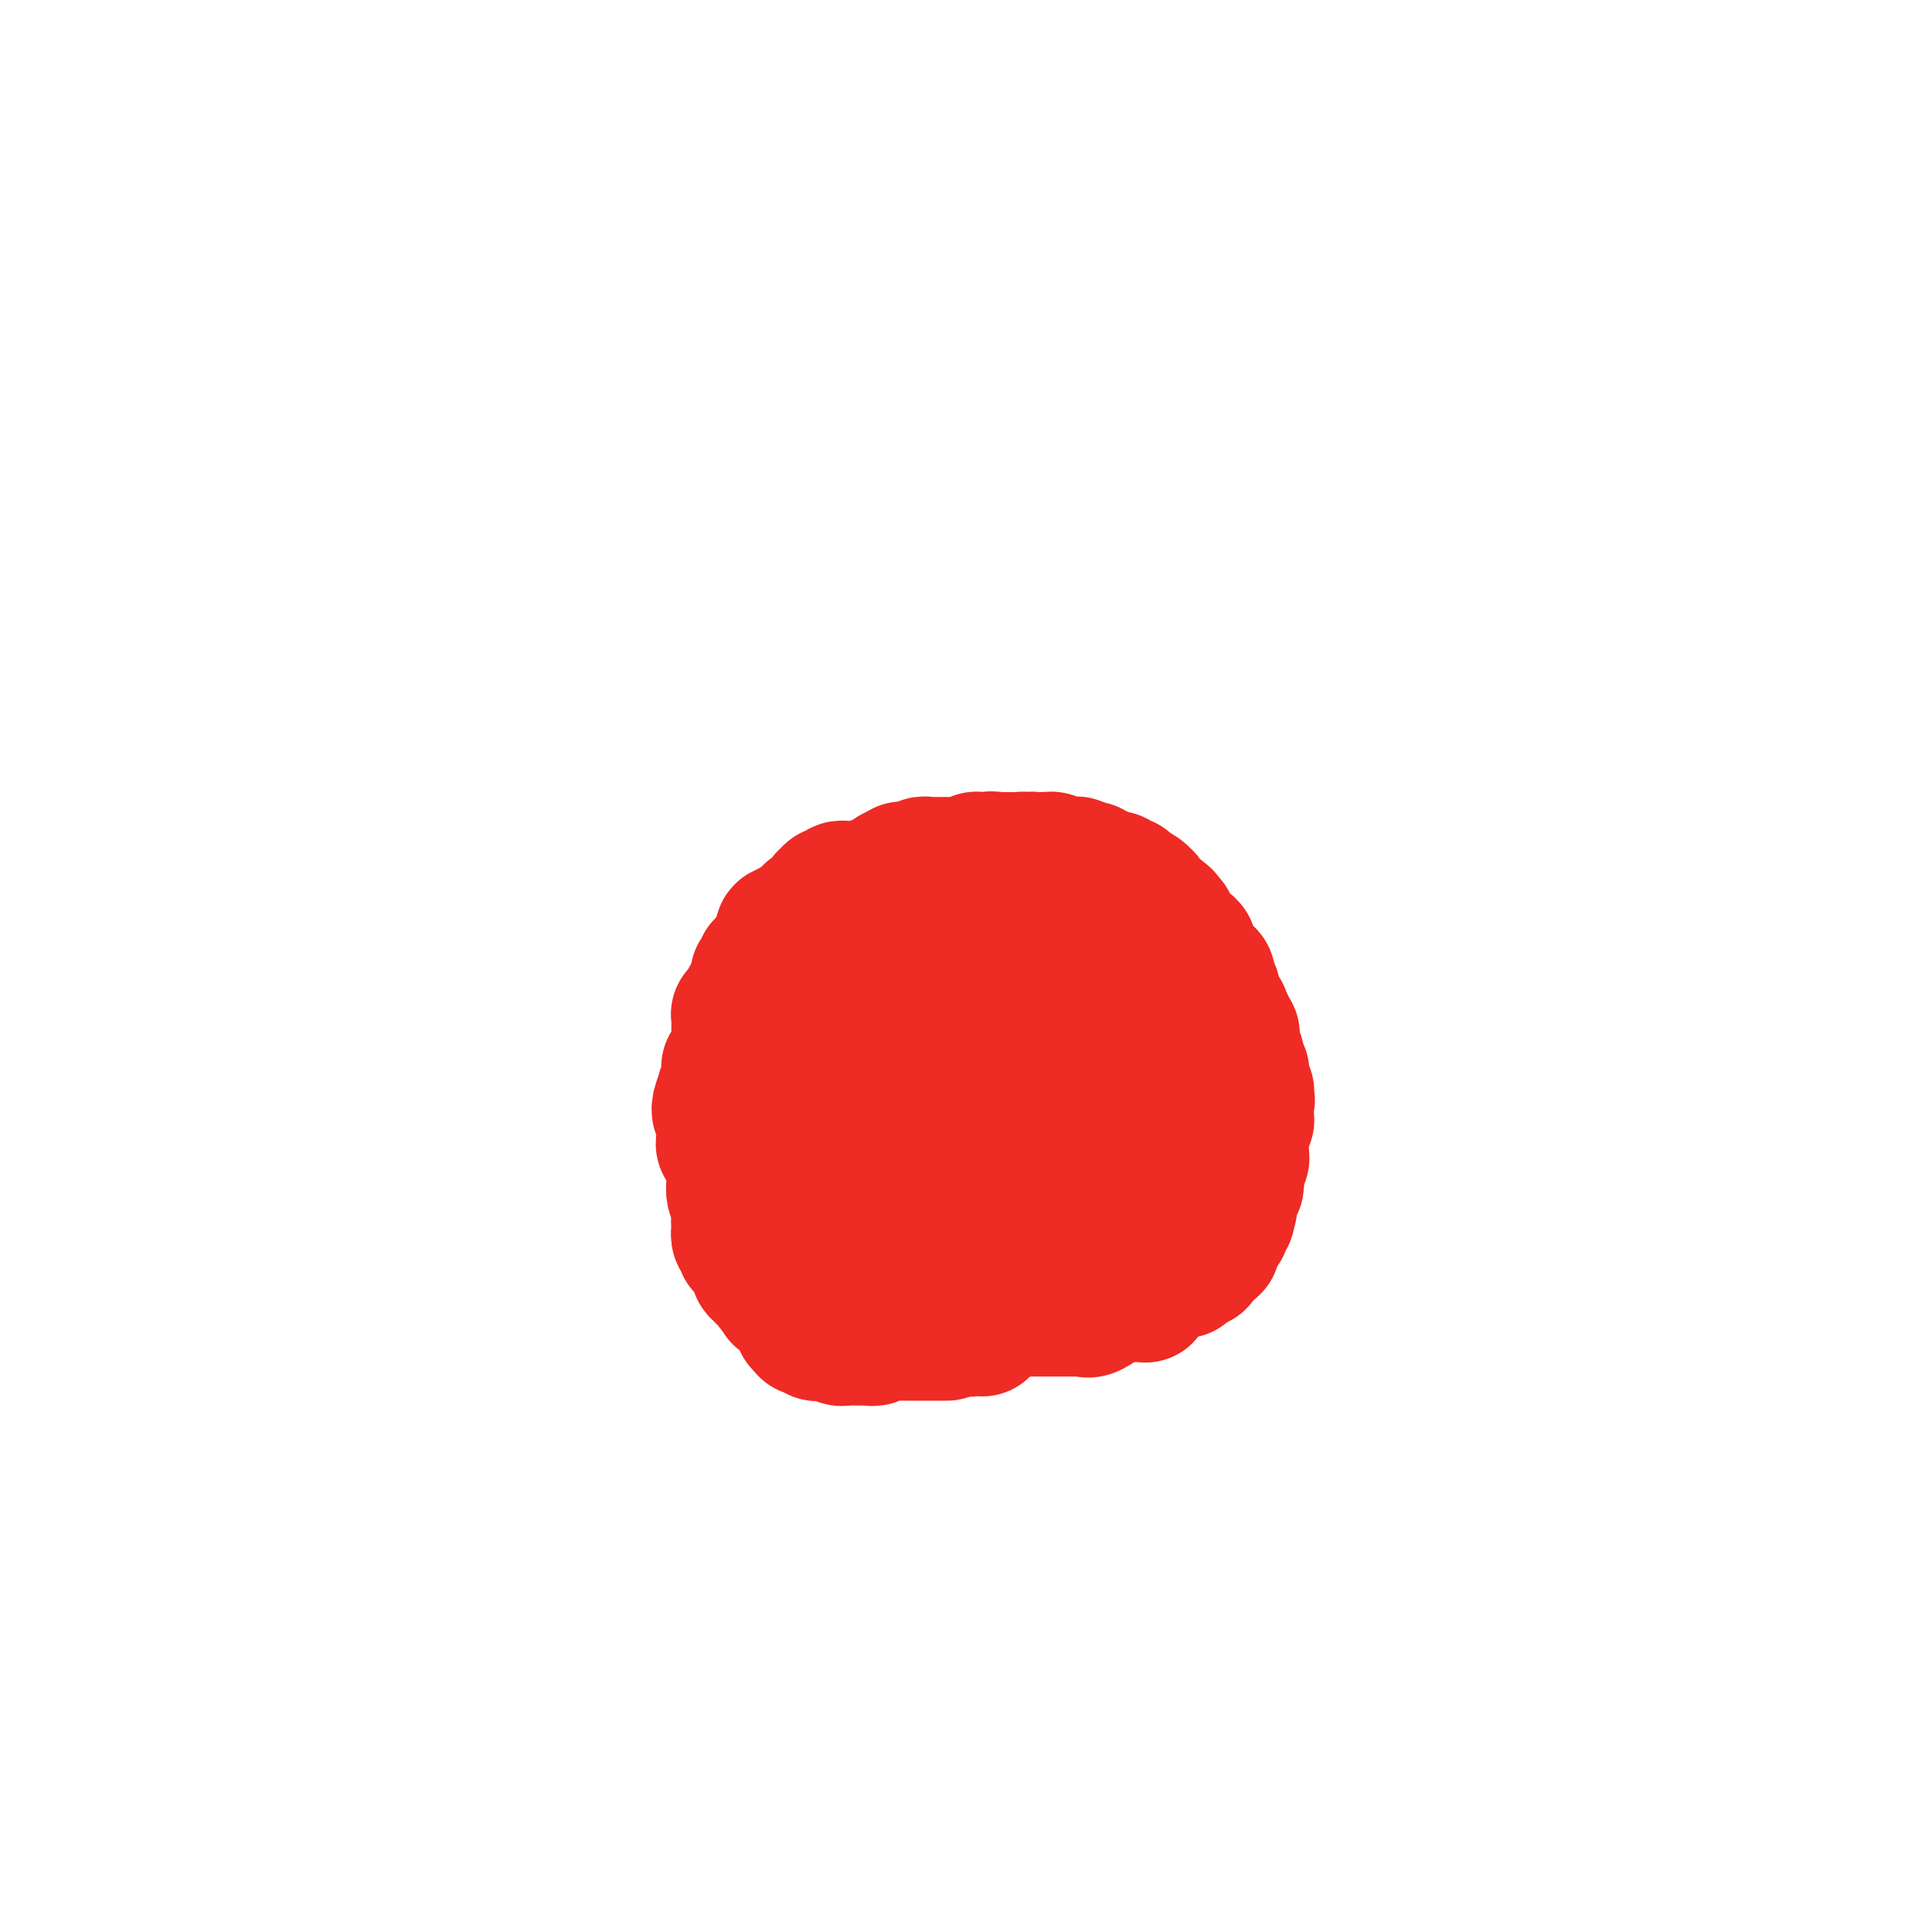 <svg viewBox='0 0 400 400' version='1.1' xmlns='http://www.w3.org/2000/svg' xmlns:xlink='http://www.w3.org/1999/xlink'><g fill='none' stroke='#EE2B24' stroke-width='28' stroke-linecap='round' stroke-linejoin='round'><path d='M199,198c0.000,0.000 0.100,0.100 0.1,0.1'/><path d='M181,184c-0.030,-0.001 -0.060,-0.002 0,0c0.060,0.002 0.209,0.006 0,0c-0.209,-0.006 -0.777,-0.021 -1,0c-0.223,0.021 -0.102,0.079 0,0c0.102,-0.079 0.185,-0.294 0,1c-0.185,1.294 -0.638,4.097 -1,5c-0.362,0.903 -0.633,-0.095 -1,0c-0.367,0.095 -0.829,1.282 -1,2c-0.171,0.718 -0.050,0.967 0,1c0.050,0.033 0.027,-0.149 0,0c-0.027,0.149 -0.060,0.628 0,1c0.060,0.372 0.212,0.638 0,1c-0.212,0.362 -0.789,0.819 -1,1c-0.211,0.181 -0.057,0.086 0,0c0.057,-0.086 0.015,-0.164 0,0c-0.015,0.164 -0.004,0.570 0,1c0.004,0.430 0.000,0.884 0,1c-0.000,0.116 0.004,-0.105 0,0c-0.004,0.105 -0.015,0.536 0,1c0.015,0.464 0.056,0.960 0,1c-0.056,0.040 -0.207,-0.375 0,0c0.207,0.375 0.773,1.540 1,2c0.227,0.460 0.113,0.214 0,0c-0.113,-0.214 -0.227,-0.396 0,0c0.227,0.396 0.796,1.370 1,2c0.204,0.630 0.044,0.916 0,1c-0.044,0.084 0.026,-0.032 0,0c-0.026,0.032 -0.150,0.213 0,1c0.150,0.787 0.574,2.180 1,3c0.426,0.820 0.854,1.069 1,1c0.146,-0.069 0.008,-0.454 0,0c-0.008,0.454 0.112,1.749 0,2c-0.112,0.251 -0.456,-0.542 0,0c0.456,0.542 1.714,2.417 2,3c0.286,0.583 -0.398,-0.127 0,0c0.398,0.127 1.880,1.091 3,2c1.120,0.909 1.879,1.765 3,2c1.121,0.235 2.604,-0.149 4,0c1.396,0.149 2.704,0.832 3,1c0.296,0.168 -0.419,-0.180 0,0c0.419,0.180 1.972,0.889 3,1c1.028,0.111 1.532,-0.377 2,0c0.468,0.377 0.899,1.618 2,2c1.101,0.382 2.871,-0.094 4,0c1.129,0.094 1.617,0.757 3,1c1.383,0.243 3.662,0.065 5,0c1.338,-0.065 1.737,-0.017 3,0c1.263,0.017 3.392,0.005 5,0c1.608,-0.005 2.695,-0.001 3,0c0.305,0.001 -0.171,0.000 0,0c0.171,-0.000 0.991,-0.001 2,0c1.009,0.001 2.209,0.002 3,0c0.791,-0.002 1.172,-0.008 2,0c0.828,0.008 2.102,0.030 3,0c0.898,-0.030 1.421,-0.114 2,0c0.579,0.114 1.213,0.424 2,0c0.787,-0.424 1.728,-1.582 2,-2c0.272,-0.418 -0.123,-0.097 0,0c0.123,0.097 0.765,-0.029 1,0c0.235,0.029 0.063,0.214 0,0c-0.063,-0.214 -0.017,-0.827 0,-1c0.017,-0.173 0.005,0.093 0,0c-0.005,-0.093 -0.002,-0.547 0,-1'/><path d='M242,220c0.464,-0.614 0.124,-0.150 0,0c-0.124,0.150 -0.033,-0.013 0,0c0.033,0.013 0.009,0.201 0,0c-0.009,-0.201 -0.002,-0.790 0,-1c0.002,-0.210 0.001,-0.042 0,0c-0.001,0.042 -0.001,-0.044 0,0c0.001,0.044 0.004,0.218 0,0c-0.004,-0.218 -0.014,-0.828 0,-1c0.014,-0.172 0.053,0.093 0,0c-0.053,-0.093 -0.196,-0.545 0,-1c0.196,-0.455 0.732,-0.915 1,-1c0.268,-0.085 0.268,0.203 0,0c-0.268,-0.203 -0.803,-0.898 -1,-1c-0.197,-0.102 -0.057,0.390 0,0c0.057,-0.390 0.029,-1.660 0,-2c-0.029,-0.340 -0.061,0.251 0,0c0.061,-0.251 0.213,-1.343 0,-2c-0.213,-0.657 -0.793,-0.879 -1,-1c-0.207,-0.121 -0.042,-0.142 0,0c0.042,0.142 -0.040,0.447 0,0c0.040,-0.447 0.203,-1.647 0,-2c-0.203,-0.353 -0.773,0.141 -1,0c-0.227,-0.141 -0.113,-0.918 0,-1c0.113,-0.082 0.224,0.530 0,0c-0.224,-0.530 -0.782,-2.201 -1,-3c-0.218,-0.799 -0.097,-0.725 0,-1c0.097,-0.275 0.170,-0.900 0,-1c-0.170,-0.100 -0.584,0.323 -1,0c-0.416,-0.323 -0.833,-1.392 -1,-2c-0.167,-0.608 -0.083,-0.755 0,-1c0.083,-0.245 0.167,-0.588 0,-1c-0.167,-0.412 -0.583,-0.894 -1,-1c-0.417,-0.106 -0.834,0.163 -1,0c-0.166,-0.163 -0.082,-0.760 0,-1c0.082,-0.240 0.162,-0.124 0,0c-0.162,0.124 -0.565,0.257 -1,0c-0.435,-0.257 -0.900,-0.905 -1,-1c-0.100,-0.095 0.166,0.364 0,0c-0.166,-0.364 -0.763,-1.551 -1,-2c-0.237,-0.449 -0.115,-0.162 0,0c0.115,0.162 0.223,0.197 0,0c-0.223,-0.197 -0.777,-0.627 -1,-1c-0.223,-0.373 -0.116,-0.688 0,-1c0.116,-0.312 0.241,-0.619 0,-1c-0.241,-0.381 -0.850,-0.834 -1,-1c-0.150,-0.166 0.157,-0.043 0,0c-0.157,0.043 -0.778,0.008 -1,0c-0.222,-0.008 -0.046,0.012 0,0c0.046,-0.012 -0.040,-0.056 0,0c0.040,0.056 0.204,0.211 0,0c-0.204,-0.211 -0.776,-0.789 -1,-1c-0.224,-0.211 -0.102,-0.057 0,0c0.102,0.057 0.182,0.015 0,0c-0.182,-0.015 -0.626,-0.004 -1,0c-0.374,0.004 -0.678,0.001 -1,0c-0.322,-0.001 -0.664,-0.000 -1,0c-0.336,0.000 -0.668,0.000 -1,0c-0.332,-0.000 -0.666,-0.000 -1,0'/><path d='M223,188c-1.354,-0.172 -1.238,-0.103 -1,0c0.238,0.103 0.597,0.238 0,0c-0.597,-0.238 -2.149,-0.851 -3,-1c-0.851,-0.149 -1.000,0.167 -1,0c0.000,-0.167 0.150,-0.815 0,-1c-0.150,-0.185 -0.599,0.094 -1,0c-0.401,-0.094 -0.752,-0.561 -1,-1c-0.248,-0.439 -0.391,-0.850 -1,-1c-0.609,-0.150 -1.684,-0.040 -2,0c-0.316,0.040 0.125,0.011 0,0c-0.125,-0.011 -0.817,-0.003 -1,0c-0.183,0.003 0.144,0.001 0,0c-0.144,-0.001 -0.759,-0.000 -1,0c-0.241,0.000 -0.107,0.000 0,0c0.107,-0.000 0.189,-0.000 0,0c-0.189,0.000 -0.647,0.000 -1,0c-0.353,-0.000 -0.601,-0.000 -1,0c-0.399,0.000 -0.948,0.000 -1,0c-0.052,-0.000 0.394,-0.000 0,0c-0.394,0.000 -1.629,0.000 -2,0c-0.371,-0.000 0.121,-0.000 0,0c-0.121,0.000 -0.856,0.001 -1,0c-0.144,-0.001 0.302,-0.002 0,0c-0.302,0.002 -1.353,0.007 -2,0c-0.647,-0.007 -0.890,-0.027 -1,0c-0.110,0.027 -0.087,0.101 0,0c0.087,-0.101 0.238,-0.377 -1,0c-1.238,0.377 -3.866,1.408 -5,2c-1.134,0.592 -0.773,0.746 -2,1c-1.227,0.254 -4.041,0.607 -5,1c-0.959,0.393 -0.064,0.826 0,1c0.064,0.174 -0.704,0.088 -1,0c-0.296,-0.088 -0.122,-0.178 0,0c0.122,0.178 0.190,0.624 0,1c-0.190,0.376 -0.638,0.682 -1,1c-0.362,0.318 -0.637,0.646 -1,1c-0.363,0.354 -0.815,0.733 -1,1c-0.185,0.267 -0.103,0.423 0,1c0.103,0.577 0.226,1.574 0,2c-0.226,0.426 -0.800,0.280 -1,1c-0.200,0.720 -0.026,2.306 0,3c0.026,0.694 -0.096,0.494 0,1c0.096,0.506 0.410,1.716 0,3c-0.410,1.284 -1.545,2.642 -2,3c-0.455,0.358 -0.231,-0.283 0,0c0.231,0.283 0.468,1.490 0,3c-0.468,1.510 -1.642,3.323 -2,5c-0.358,1.677 0.100,3.217 0,4c-0.100,0.783 -0.759,0.808 -1,1c-0.241,0.192 -0.065,0.552 0,1c0.065,0.448 0.017,0.985 0,2c-0.017,1.015 -0.004,2.506 0,3c0.004,0.494 0.000,-0.011 0,0c-0.000,0.011 0.004,0.539 0,1c-0.004,0.461 -0.015,0.856 0,1c0.015,0.144 0.057,0.039 0,0c-0.057,-0.039 -0.211,-0.010 0,0c0.211,0.010 0.789,0.003 1,0c0.211,-0.003 0.057,-0.001 0,0c-0.057,0.001 -0.016,0.000 0,0c0.016,-0.000 0.008,-0.000 0,0'/><path d='M180,228c-0.000,2.251 -0.000,1.377 0,1c0.000,-0.377 0.000,-0.259 0,0c-0.000,0.259 -0.000,0.657 0,1c0.000,0.343 0.000,0.631 0,1c-0.000,0.369 -0.001,0.821 0,1c0.001,0.179 0.003,0.087 0,0c-0.003,-0.087 -0.011,-0.168 0,0c0.011,0.168 0.041,0.584 0,1c-0.041,0.416 -0.154,0.833 0,1c0.154,0.167 0.575,0.083 1,0c0.425,-0.083 0.854,-0.167 1,0c0.146,0.167 0.010,0.584 0,1c-0.010,0.416 0.105,0.830 0,1c-0.105,0.170 -0.429,0.097 0,0c0.429,-0.097 1.613,-0.219 2,0c0.387,0.219 -0.022,0.777 0,1c0.022,0.223 0.474,0.109 1,0c0.526,-0.109 1.125,-0.214 1,0c-0.125,0.214 -0.974,0.747 0,1c0.974,0.253 3.773,0.225 5,0c1.227,-0.225 0.884,-0.647 3,0c2.116,0.647 6.692,2.363 10,3c3.308,0.637 5.348,0.196 7,0c1.652,-0.196 2.915,-0.147 4,0c1.085,0.147 1.991,0.393 3,1c1.009,0.607 2.123,1.574 5,2c2.877,0.426 7.519,0.310 10,0c2.481,-0.310 2.801,-0.815 3,-1c0.199,-0.185 0.278,-0.050 2,0c1.722,0.050 5.088,0.013 7,0c1.912,-0.013 2.369,-0.004 3,0c0.631,0.004 1.436,0.001 2,0c0.564,-0.001 0.887,-0.000 1,0c0.113,0.000 0.015,0.000 0,0c-0.015,-0.000 0.052,-0.000 0,0c-0.052,0.000 -0.224,0.001 0,0c0.224,-0.001 0.844,-0.004 1,0c0.156,0.004 -0.150,0.016 0,0c0.150,-0.016 0.758,-0.061 1,0c0.242,0.061 0.117,0.227 0,0c-0.117,-0.227 -0.228,-0.846 0,-1c0.228,-0.154 0.793,0.156 1,0c0.207,-0.156 0.054,-0.778 0,-1c-0.054,-0.222 -0.011,-0.046 0,0c0.011,0.046 -0.011,-0.039 0,0c0.011,0.039 0.055,0.204 0,0c-0.055,-0.204 -0.210,-0.775 0,-1c0.210,-0.225 0.785,-0.102 1,0c0.215,0.102 0.072,0.185 0,0c-0.072,-0.185 -0.071,-0.637 0,-1c0.071,-0.363 0.211,-0.636 0,-1c-0.211,-0.364 -0.775,-0.818 -1,-1c-0.225,-0.182 -0.113,-0.091 0,0'/><path d='M254,237c0.524,-0.944 0.334,-0.305 0,0c-0.334,0.305 -0.811,0.275 -1,0c-0.189,-0.275 -0.089,-0.795 0,-1c0.089,-0.205 0.167,-0.093 0,0c-0.167,0.093 -0.580,0.169 -1,0c-0.420,-0.169 -0.849,-0.584 -1,-1c-0.151,-0.416 -0.026,-0.833 0,-1c0.026,-0.167 -0.048,-0.082 0,0c0.048,0.082 0.219,0.163 0,0c-0.219,-0.163 -0.829,-0.570 -1,-1c-0.171,-0.430 0.098,-0.884 0,-1c-0.098,-0.116 -0.561,0.105 -1,0c-0.439,-0.105 -0.852,-0.536 -1,-1c-0.148,-0.464 -0.029,-0.960 0,-1c0.029,-0.040 -0.031,0.378 0,0c0.031,-0.378 0.152,-1.551 0,-2c-0.152,-0.449 -0.577,-0.176 -1,0c-0.423,0.176 -0.846,0.253 -1,0c-0.154,-0.253 -0.041,-0.837 0,-1c0.041,-0.163 0.011,0.096 0,0c-0.011,-0.096 -0.002,-0.548 0,-1c0.002,-0.452 -0.003,-0.906 0,-1c0.003,-0.094 0.015,0.172 0,0c-0.015,-0.172 -0.057,-0.782 0,-1c0.057,-0.218 0.212,-0.043 0,0c-0.212,0.043 -0.793,-0.045 -1,0c-0.207,0.045 -0.041,0.223 0,0c0.041,-0.223 -0.044,-0.846 0,-1c0.044,-0.154 0.218,0.161 0,0c-0.218,-0.161 -0.829,-0.800 -1,-1c-0.171,-0.200 0.097,0.037 0,0c-0.097,-0.037 -0.561,-0.350 -1,-1c-0.439,-0.650 -0.854,-1.637 -1,-2c-0.146,-0.363 -0.024,-0.101 0,0c0.024,0.101 -0.049,0.042 0,0c0.049,-0.042 0.220,-0.067 0,0c-0.220,0.067 -0.832,0.224 -1,0c-0.168,-0.224 0.109,-0.831 0,-1c-0.109,-0.169 -0.603,0.098 -1,0c-0.397,-0.098 -0.698,-0.562 -1,-1c-0.302,-0.438 -0.607,-0.849 -1,-1c-0.393,-0.151 -0.875,-0.040 -1,0c-0.125,0.040 0.107,0.011 0,0c-0.107,-0.011 -0.555,-0.002 -1,0c-0.445,0.002 -0.889,-0.003 -1,0c-0.111,0.003 0.110,0.015 0,0c-0.110,-0.015 -0.550,-0.057 -1,0c-0.450,0.057 -0.908,0.211 -1,0c-0.092,-0.211 0.182,-0.789 0,-1c-0.182,-0.211 -0.819,-0.057 -1,0c-0.181,0.057 0.096,0.015 0,0c-0.096,-0.015 -0.564,-0.004 -1,0c-0.436,0.004 -0.838,0.001 -1,0c-0.162,-0.001 -0.082,-0.000 0,0c0.082,0.000 0.166,0.000 0,0c-0.166,-0.000 -0.583,-0.000 -1,0'/><path d='M229,215c-1.951,-0.619 -0.330,-0.165 0,0c0.330,0.165 -0.632,0.042 -1,0c-0.368,-0.042 -0.141,-0.004 0,0c0.141,0.004 0.196,-0.027 0,0c-0.196,0.027 -0.642,0.112 -1,1c-0.358,0.888 -0.628,2.578 -1,5c-0.372,2.422 -0.846,5.576 -1,7c-0.154,1.424 0.012,1.118 -1,2c-1.012,0.882 -3.203,2.953 -4,4c-0.797,1.047 -0.199,1.069 0,1c0.199,-0.069 0.001,-0.229 0,0c-0.001,0.229 0.195,0.846 0,1c-0.195,0.154 -0.781,-0.155 -1,0c-0.219,0.155 -0.073,0.774 0,1c0.073,0.226 0.071,0.061 0,0c-0.071,-0.061 -0.211,-0.016 0,0c0.211,0.016 0.775,0.005 1,0c0.225,-0.005 0.113,-0.002 0,0'/><path d='M171,189c0.010,0.474 0.020,0.948 0,1c-0.020,0.052 -0.069,-0.319 0,0c0.069,0.319 0.258,1.328 0,2c-0.258,0.672 -0.963,1.007 -1,1c-0.037,-0.007 0.593,-0.356 0,0c-0.593,0.356 -2.407,1.416 -3,2c-0.593,0.584 0.037,0.691 0,1c-0.037,0.309 -0.742,0.819 -1,1c-0.258,0.181 -0.069,0.033 0,0c0.069,-0.033 0.020,0.047 0,0c-0.020,-0.047 -0.009,-0.223 0,0c0.009,0.223 0.017,0.844 0,1c-0.017,0.156 -0.057,-0.151 0,0c0.057,0.151 0.213,0.762 0,1c-0.213,0.238 -0.793,0.102 -1,0c-0.207,-0.102 -0.041,-0.172 0,0c0.041,0.172 -0.041,0.586 0,1c0.041,0.414 0.207,0.829 0,1c-0.207,0.171 -0.788,0.098 -1,0c-0.212,-0.098 -0.057,-0.220 0,0c0.057,0.220 0.015,0.780 0,1c-0.015,0.220 -0.004,0.098 0,0c0.004,-0.098 0.001,-0.171 0,0c-0.001,0.171 -0.001,0.585 0,1c0.001,0.415 0.003,0.829 0,1c-0.003,0.171 -0.011,0.099 0,0c0.011,-0.099 0.042,-0.223 0,0c-0.042,0.223 -0.155,0.794 0,1c0.155,0.206 0.580,0.048 1,1c0.420,0.952 0.834,3.016 1,4c0.166,0.984 0.083,0.890 0,1c-0.083,0.110 -0.166,0.424 0,1c0.166,0.576 0.581,1.412 1,2c0.419,0.588 0.843,0.926 1,1c0.157,0.074 0.046,-0.116 0,0c-0.046,0.116 -0.026,0.539 0,1c0.026,0.461 0.060,0.960 0,1c-0.060,0.040 -0.212,-0.377 0,0c0.212,0.377 0.789,1.550 1,2c0.211,0.450 0.057,0.177 0,0c-0.057,-0.177 -0.015,-0.259 0,0c0.015,0.259 0.004,0.858 0,1c-0.004,0.142 -0.001,-0.172 0,0c0.001,0.172 0.000,0.830 0,1c-0.000,0.170 -0.000,-0.148 0,0c0.000,0.148 0.000,0.761 0,1c-0.000,0.239 -0.000,0.103 0,0c0.000,-0.103 0.000,-0.172 0,0c-0.000,0.172 -0.000,0.585 0,1c0.000,0.415 0.000,0.833 0,1c-0.000,0.167 -0.000,0.083 0,0c0.000,-0.083 0.000,-0.167 0,0c-0.000,0.167 -0.000,0.583 0,1'/><path d='M169,225c0.774,3.183 0.208,0.642 0,0c-0.208,-0.642 -0.059,0.616 0,1c0.059,0.384 0.029,-0.107 0,0c-0.029,0.107 -0.057,0.813 0,1c0.057,0.187 0.197,-0.146 0,0c-0.197,0.146 -0.732,0.770 -1,1c-0.268,0.230 -0.268,0.064 0,0c0.268,-0.064 0.803,-0.027 1,0c0.197,0.027 0.057,0.045 0,0c-0.057,-0.045 -0.029,-0.152 0,0c0.029,0.152 0.060,0.561 0,1c-0.060,0.439 -0.212,0.906 0,1c0.212,0.094 0.788,-0.185 1,0c0.212,0.185 0.061,0.833 0,1c-0.061,0.167 -0.030,-0.147 0,0c0.030,0.147 0.061,0.756 0,1c-0.061,0.244 -0.212,0.122 0,0c0.212,-0.122 0.789,-0.244 1,0c0.211,0.244 0.057,0.854 0,1c-0.057,0.146 -0.015,-0.171 0,0c0.015,0.171 0.004,0.829 0,1c-0.004,0.171 -0.001,-0.147 0,0c0.001,0.147 -0.001,0.758 0,1c0.001,0.242 0.004,0.117 0,0c-0.004,-0.117 -0.016,-0.224 0,0c0.016,0.224 0.061,0.778 0,1c-0.061,0.222 -0.226,0.112 0,0c0.226,-0.112 0.844,-0.226 1,0c0.156,0.226 -0.150,0.793 0,1c0.150,0.207 0.757,0.056 1,0c0.243,-0.056 0.121,-0.016 0,0c-0.121,0.016 -0.243,0.008 0,0c0.243,-0.008 0.850,-0.016 1,0c0.150,0.016 -0.156,0.056 0,0c0.156,-0.056 0.773,-0.207 1,0c0.227,0.207 0.064,0.772 0,1c-0.064,0.228 -0.029,0.118 0,0c0.029,-0.118 0.050,-0.243 0,0c-0.050,0.243 -0.172,0.853 0,1c0.172,0.147 0.639,-0.171 1,0c0.361,0.171 0.618,0.831 1,1c0.382,0.169 0.890,-0.153 1,0c0.110,0.153 -0.178,0.780 0,1c0.178,0.220 0.821,0.031 1,0c0.179,-0.031 -0.107,0.095 0,0c0.107,-0.095 0.606,-0.410 1,0c0.394,0.410 0.684,1.546 1,2c0.316,0.454 0.658,0.227 1,0'/><path d='M182,243c1.880,1.095 1.081,0.332 1,0c-0.081,-0.332 0.556,-0.233 1,0c0.444,0.233 0.693,0.598 1,1c0.307,0.402 0.671,0.840 1,1c0.329,0.160 0.623,0.043 1,0c0.377,-0.043 0.836,-0.012 1,0c0.164,0.012 0.034,0.003 0,0c-0.034,-0.003 0.030,-0.001 0,0c-0.030,0.001 -0.152,0.000 0,0c0.152,-0.000 0.579,0.000 1,0c0.421,-0.000 0.835,-0.001 1,0c0.165,0.001 0.082,0.004 0,0c-0.082,-0.004 -0.162,-0.015 0,0c0.162,0.015 0.567,0.057 1,0c0.433,-0.057 0.893,-0.211 1,0c0.107,0.211 -0.141,0.789 0,1c0.141,0.211 0.671,0.057 1,0c0.329,-0.057 0.457,-0.015 1,0c0.543,0.015 1.501,0.004 2,0c0.499,-0.004 0.539,-0.001 1,0c0.461,0.001 1.343,0.000 2,0c0.657,-0.000 1.091,-0.000 2,0c0.909,0.000 2.295,0.000 3,0c0.705,-0.000 0.728,-0.000 1,0c0.272,0.000 0.791,0.000 1,0c0.209,-0.000 0.107,-0.000 0,0c-0.107,0.000 -0.221,0.000 0,0c0.221,-0.000 0.776,-0.000 1,0c0.224,0.000 0.115,0.000 0,0c-0.115,-0.000 -0.237,0.000 0,0c0.237,-0.000 0.834,-0.000 1,0c0.166,0.000 -0.100,0.000 0,0c0.100,-0.000 0.567,-0.000 1,0c0.433,0.000 0.833,0.000 1,0c0.167,-0.000 0.101,-0.000 0,0c-0.101,0.000 -0.238,0.000 0,0c0.238,-0.000 0.852,-0.000 1,0c0.148,0.000 -0.171,0.001 0,0c0.171,-0.001 0.833,-0.003 1,0c0.167,0.003 -0.162,0.011 0,0c0.162,-0.011 0.814,-0.041 1,0c0.186,0.041 -0.094,0.153 0,0c0.094,-0.153 0.561,-0.570 1,-1c0.439,-0.430 0.850,-0.872 1,-1c0.150,-0.128 0.039,0.058 0,0c-0.039,-0.058 -0.006,-0.359 0,-1c0.006,-0.641 -0.014,-1.624 0,-2c0.014,-0.376 0.061,-0.147 0,0c-0.061,0.147 -0.230,0.212 0,0c0.230,-0.212 0.857,-0.702 1,-1c0.143,-0.298 -0.200,-0.404 0,-1c0.200,-0.596 0.943,-1.681 1,-2c0.057,-0.319 -0.573,0.130 0,-1c0.573,-1.130 2.350,-3.838 3,-5c0.650,-1.162 0.174,-0.779 0,-1c-0.174,-0.221 -0.047,-1.047 0,-1c0.047,0.047 0.013,0.966 0,0c-0.013,-0.966 -0.003,-3.816 0,-5c0.003,-1.184 0.001,-0.704 0,-1c-0.001,-0.296 -0.000,-1.370 0,-2c0.000,-0.630 0.000,-0.815 0,-1'/><path d='M220,220c0.001,-2.111 0.004,-1.889 0,-2c-0.004,-0.111 -0.015,-0.556 0,-1c0.015,-0.444 0.057,-0.889 0,-1c-0.057,-0.111 -0.211,0.111 0,0c0.211,-0.111 0.789,-0.556 1,-1c0.211,-0.444 0.057,-0.889 0,-1c-0.057,-0.111 -0.015,0.111 0,0c0.015,-0.111 0.005,-0.555 0,-1c-0.005,-0.445 -0.005,-0.890 0,-1c0.005,-0.110 0.016,0.114 0,0c-0.016,-0.114 -0.057,-0.566 0,-1c0.057,-0.434 0.212,-0.852 0,-1c-0.212,-0.148 -0.793,-0.028 -1,0c-0.207,0.028 -0.042,-0.035 0,0c0.042,0.035 -0.041,0.168 0,0c0.041,-0.168 0.204,-0.637 0,-1c-0.204,-0.363 -0.776,-0.619 -1,-1c-0.224,-0.381 -0.099,-0.887 0,-1c0.099,-0.113 0.171,0.165 0,0c-0.171,-0.165 -0.584,-0.774 -1,-1c-0.416,-0.226 -0.833,-0.068 -1,0c-0.167,0.068 -0.083,0.047 0,0c0.083,-0.047 0.164,-0.121 0,0c-0.164,0.121 -0.575,0.437 -1,0c-0.425,-0.437 -0.866,-1.626 -1,-2c-0.134,-0.374 0.037,0.069 0,0c-0.037,-0.069 -0.283,-0.649 -1,-1c-0.717,-0.351 -1.906,-0.472 -3,-1c-1.094,-0.528 -2.092,-1.461 -3,-2c-0.908,-0.539 -1.727,-0.683 -2,-1c-0.273,-0.317 0.000,-0.807 0,-1c-0.000,-0.193 -0.273,-0.090 -1,0c-0.727,0.090 -1.908,0.168 -2,0c-0.092,-0.168 0.906,-0.581 0,-1c-0.906,-0.419 -3.716,-0.844 -5,-1c-1.284,-0.156 -1.044,-0.045 -1,0c0.044,0.045 -0.110,0.022 -1,0c-0.890,-0.022 -2.515,-0.044 -3,0c-0.485,0.044 0.171,0.156 0,0c-0.171,-0.156 -1.171,-0.578 -2,-1c-0.829,-0.422 -1.489,-0.845 -2,-1c-0.511,-0.155 -0.873,-0.041 -1,0c-0.127,0.041 -0.019,0.011 0,0c0.019,-0.011 -0.052,-0.003 0,0c0.052,0.003 0.225,0.001 0,0c-0.225,-0.001 -0.849,-0.000 -1,0c-0.151,0.000 0.171,0.000 0,0c-0.171,-0.000 -0.834,-0.000 -1,0c-0.166,0.000 0.166,0.000 0,0c-0.166,-0.000 -0.829,-0.000 -1,0c-0.171,0.000 0.150,0.000 0,0c-0.150,-0.000 -0.771,-0.000 -1,0c-0.229,0.000 -0.065,0.000 0,0c0.065,-0.000 0.033,-0.000 0,0'/><path d='M184,194c-4.339,-0.558 -4.186,0.047 -4,0c0.186,-0.047 0.405,-0.745 0,-1c-0.405,-0.255 -1.433,-0.068 -2,0c-0.567,0.068 -0.674,0.018 -1,0c-0.326,-0.018 -0.872,-0.005 -1,0c-0.128,0.005 0.161,0.000 0,0c-0.161,-0.000 -0.774,0.004 -1,0c-0.226,-0.004 -0.067,-0.016 0,0c0.067,0.016 0.042,0.061 0,0c-0.042,-0.061 -0.101,-0.226 0,0c0.101,0.226 0.363,0.845 0,1c-0.363,0.155 -1.350,-0.155 -2,0c-0.650,0.155 -0.963,0.773 -1,1c-0.037,0.227 0.201,0.061 0,0c-0.201,-0.061 -0.842,-0.017 -1,0c-0.158,0.017 0.168,0.008 0,0c-0.168,-0.008 -0.829,-0.016 -1,0c-0.171,0.016 0.148,0.057 0,0c-0.148,-0.057 -0.761,-0.212 -1,0c-0.239,0.212 -0.103,0.793 0,1c0.103,0.207 0.172,0.041 0,0c-0.172,-0.041 -0.586,0.041 -1,0c-0.414,-0.041 -0.829,-0.207 -1,0c-0.171,0.207 -0.099,0.788 0,1c0.099,0.212 0.224,0.057 0,0c-0.224,-0.057 -0.796,-0.015 -1,0c-0.204,0.015 -0.041,0.004 0,0c0.041,-0.004 -0.041,-0.001 0,0c0.041,0.001 0.203,0.001 0,0c-0.203,-0.001 -0.773,-0.001 -1,0c-0.227,0.001 -0.112,0.004 0,0c0.112,-0.004 0.222,-0.016 0,0c-0.222,0.016 -0.778,0.061 -1,0c-0.222,-0.061 -0.112,-0.228 0,0c0.112,0.228 0.227,0.850 0,1c-0.227,0.150 -0.797,-0.171 -1,0c-0.203,0.171 -0.040,0.834 0,1c0.040,0.166 -0.042,-0.166 0,0c0.042,0.166 0.207,0.828 0,1c-0.207,0.172 -0.788,-0.146 -1,0c-0.212,0.146 -0.057,0.757 0,1c0.057,0.243 0.015,0.118 0,0c-0.015,-0.118 -0.003,-0.227 0,0c0.003,0.227 -0.003,0.792 0,1c0.003,0.208 0.015,0.060 0,0c-0.015,-0.060 -0.057,-0.031 0,0c0.057,0.031 0.211,0.064 0,0c-0.211,-0.064 -0.789,-0.223 -1,0c-0.211,0.223 -0.057,0.829 0,1c0.057,0.171 0.016,-0.094 0,0c-0.016,0.094 -0.008,0.547 0,1'/><path d='M161,204c-0.403,1.248 0.089,0.870 0,1c-0.089,0.130 -0.760,0.770 -1,1c-0.240,0.230 -0.051,0.052 0,0c0.051,-0.052 -0.038,0.024 0,0c0.038,-0.024 0.203,-0.147 0,0c-0.203,0.147 -0.772,0.565 -1,1c-0.228,0.435 -0.114,0.887 0,1c0.114,0.113 0.227,-0.113 0,0c-0.227,0.113 -0.793,0.565 -1,1c-0.207,0.435 -0.056,0.853 0,1c0.056,0.147 0.015,0.025 0,0c-0.015,-0.025 -0.004,0.049 0,0c0.004,-0.049 0.001,-0.219 0,0c-0.001,0.219 -0.000,0.828 0,1c0.000,0.172 -0.000,-0.094 0,0c0.000,0.094 0.001,0.546 0,1c-0.001,0.454 -0.004,0.910 0,1c0.004,0.090 0.015,-0.186 0,0c-0.015,0.186 -0.057,0.834 0,1c0.057,0.166 0.211,-0.152 0,0c-0.211,0.152 -0.789,0.772 -1,1c-0.211,0.228 -0.057,0.064 0,0c0.057,-0.064 0.015,-0.027 0,0c-0.015,0.027 -0.004,0.046 0,0c0.004,-0.046 0.001,-0.157 0,0c-0.001,0.157 -0.000,0.581 0,1c0.000,0.419 0.000,0.834 0,1c-0.000,0.166 -0.000,0.083 0,0c0.000,-0.083 0.000,-0.168 0,0c-0.000,0.168 -0.000,0.588 0,1c0.000,0.412 0.000,0.817 0,1c-0.000,0.183 -0.000,0.144 0,0c0.000,-0.144 0.000,-0.395 0,0c-0.000,0.395 -0.000,1.434 0,2c0.000,0.566 0.000,0.658 0,1c-0.000,0.342 0.000,0.933 0,1c0.000,0.067 -0.000,-0.389 0,1c0.000,1.389 0.000,4.624 0,6c-0.000,1.376 -0.000,0.892 0,1c0.000,0.108 0.000,0.807 0,1c-0.000,0.193 -0.000,-0.120 0,0c0.000,0.120 0.000,0.672 0,1c-0.000,0.328 -0.000,0.431 0,1c0.000,0.569 0.000,1.603 0,2c-0.000,0.397 -0.000,0.157 0,0c0.000,-0.157 0.000,-0.230 0,0c-0.000,0.230 -0.001,0.765 0,1c0.001,0.235 0.004,0.172 0,0c-0.004,-0.172 -0.015,-0.454 0,0c0.015,0.454 0.057,1.642 0,2c-0.057,0.358 -0.211,-0.114 0,0c0.211,0.114 0.789,0.815 1,1c0.211,0.185 0.057,-0.147 0,0c-0.057,0.147 -0.015,0.771 0,1c0.015,0.229 0.004,0.062 0,0c-0.004,-0.062 -0.001,-0.018 0,0c0.001,0.018 0.001,0.009 0,0'/><path d='M158,241c0.171,4.029 0.099,1.600 0,1c-0.099,-0.600 -0.224,0.627 0,1c0.224,0.373 0.796,-0.110 1,0c0.204,0.110 0.041,0.813 0,1c-0.041,0.187 0.042,-0.142 0,0c-0.042,0.142 -0.207,0.756 0,1c0.207,0.244 0.788,0.117 1,0c0.212,-0.117 0.057,-0.225 0,0c-0.057,0.225 -0.016,0.782 0,1c0.016,0.218 0.008,0.097 0,0c-0.008,-0.097 -0.017,-0.171 0,0c0.017,0.171 0.061,0.585 0,1c-0.061,0.415 -0.227,0.829 0,1c0.227,0.171 0.845,0.097 1,0c0.155,-0.097 -0.154,-0.218 0,0c0.154,0.218 0.772,0.776 1,1c0.228,0.224 0.065,0.112 0,0c-0.065,-0.112 -0.032,-0.226 0,0c0.032,0.226 0.061,0.793 0,1c-0.061,0.207 -0.214,0.054 0,0c0.214,-0.054 0.793,-0.011 1,0c0.207,0.011 0.040,-0.011 0,0c-0.040,0.011 0.046,0.054 0,0c-0.046,-0.054 -0.224,-0.207 0,0c0.224,0.207 0.849,0.773 1,1c0.151,0.227 -0.171,0.113 0,0c0.171,-0.113 0.834,-0.227 1,0c0.166,0.227 -0.166,0.796 0,1c0.166,0.204 0.828,0.044 1,0c0.172,-0.044 -0.147,0.027 0,0c0.147,-0.027 0.761,-0.151 1,0c0.239,0.151 0.102,0.576 0,1c-0.102,0.424 -0.168,0.846 0,1c0.168,0.154 0.571,0.040 1,0c0.429,-0.040 0.886,-0.007 1,0c0.114,0.007 -0.113,-0.013 0,0c0.113,0.013 0.566,0.060 1,0c0.434,-0.060 0.849,-0.226 1,0c0.151,0.226 0.040,0.845 0,1c-0.040,0.155 -0.008,-0.154 0,0c0.008,0.154 -0.009,0.772 0,1c0.009,0.228 0.045,0.065 0,0c-0.045,-0.065 -0.169,-0.031 0,0c0.169,0.031 0.633,0.060 1,0c0.367,-0.060 0.637,-0.209 1,0c0.363,0.209 0.819,0.778 1,1c0.181,0.222 0.087,0.098 0,0c-0.087,-0.098 -0.168,-0.171 0,0c0.168,0.171 0.584,0.585 1,1'/><path d='M175,258c2.318,1.697 0.613,0.441 0,0c-0.613,-0.441 -0.132,-0.066 0,0c0.132,0.066 -0.084,-0.179 0,0c0.084,0.179 0.468,0.780 1,1c0.532,0.220 1.213,0.059 2,0c0.787,-0.059 1.679,-0.016 2,0c0.321,0.016 0.072,0.004 0,0c-0.072,-0.004 0.033,-0.001 0,0c-0.033,0.001 -0.206,0.001 0,0c0.206,-0.001 0.789,-0.001 1,0c0.211,0.001 0.050,0.004 0,0c-0.050,-0.004 0.011,-0.015 0,0c-0.011,0.015 -0.094,0.057 0,0c0.094,-0.057 0.364,-0.211 1,0c0.636,0.211 1.638,0.789 2,1c0.362,0.211 0.086,0.057 0,0c-0.086,-0.057 0.019,-0.015 0,0c-0.019,0.015 -0.164,0.004 0,0c0.164,-0.004 0.635,-0.001 1,0c0.365,0.001 0.624,0.000 1,0c0.376,-0.000 0.871,-0.000 1,0c0.129,0.000 -0.106,0.000 0,0c0.106,-0.000 0.554,-0.000 1,0c0.446,0.000 0.889,-0.000 1,0c0.111,0.000 -0.110,0.000 0,0c0.110,-0.000 0.550,-0.000 1,0c0.450,0.000 0.909,0.000 1,0c0.091,-0.000 -0.187,-0.001 0,0c0.187,0.001 0.837,0.004 1,0c0.163,-0.004 -0.163,-0.015 0,0c0.163,0.015 0.813,0.057 1,0c0.187,-0.057 -0.091,-0.211 0,0c0.091,0.211 0.550,0.789 1,1c0.450,0.211 0.891,0.057 1,0c0.109,-0.057 -0.116,-0.015 0,0c0.116,0.015 0.571,0.004 1,0c0.429,-0.004 0.832,-0.001 1,0c0.168,0.001 0.102,0.000 0,0c-0.102,-0.000 -0.239,-0.000 0,0c0.239,0.000 0.853,0.000 1,0c0.147,-0.000 -0.173,-0.000 0,0c0.173,0.000 0.839,0.000 1,0c0.161,-0.000 -0.182,-0.000 0,0c0.182,0.000 0.888,0.000 1,0c0.112,-0.000 -0.372,-0.000 0,0c0.372,0.000 1.600,0.000 2,0c0.400,-0.000 -0.029,-0.000 0,0c0.029,0.000 0.514,0.000 1,0'/><path d='M203,261c4.288,0.460 1.009,0.109 0,0c-1.009,-0.109 0.252,0.023 1,0c0.748,-0.023 0.984,-0.201 1,0c0.016,0.201 -0.188,0.782 0,1c0.188,0.218 0.767,0.072 1,0c0.233,-0.072 0.119,-0.072 0,0c-0.119,0.072 -0.244,0.215 0,0c0.244,-0.215 0.856,-0.789 1,-1c0.144,-0.211 -0.182,-0.060 0,0c0.182,0.060 0.872,0.030 1,0c0.128,-0.030 -0.305,-0.061 0,0c0.305,0.061 1.348,0.212 2,0c0.652,-0.212 0.913,-0.789 1,-1c0.087,-0.211 -0.001,-0.058 0,0c0.001,0.058 0.090,0.019 0,0c-0.090,-0.019 -0.360,-0.019 0,0c0.360,0.019 1.350,0.058 2,0c0.650,-0.058 0.959,-0.212 1,0c0.041,0.212 -0.186,0.789 0,1c0.186,0.211 0.786,0.057 1,0c0.214,-0.057 0.042,-0.015 0,0c-0.042,0.015 0.045,0.004 0,0c-0.045,-0.004 -0.223,-0.001 0,0c0.223,0.001 0.847,-0.000 1,0c0.153,0.000 -0.165,0.001 0,0c0.165,-0.001 0.815,-0.004 1,0c0.185,0.004 -0.094,0.015 0,0c0.094,-0.015 0.560,-0.057 1,0c0.440,0.057 0.854,0.211 1,0c0.146,-0.211 0.025,-0.789 0,-1c-0.025,-0.211 0.046,-0.057 0,0c-0.046,0.057 -0.210,0.015 0,0c0.210,-0.015 0.792,-0.004 1,0c0.208,0.004 0.041,0.001 0,0c-0.041,-0.001 0.045,-0.001 0,0c-0.045,0.001 -0.222,0.001 0,0c0.222,-0.001 0.843,-0.004 1,0c0.157,0.004 -0.150,0.015 0,0c0.150,-0.015 0.757,-0.057 1,0c0.243,0.057 0.121,0.211 0,0c-0.121,-0.211 -0.242,-0.789 0,-1c0.242,-0.211 0.848,-0.057 1,0c0.152,0.057 -0.152,0.015 0,0c0.152,-0.015 0.758,-0.004 1,0c0.242,0.004 0.121,0.002 0,0'/><path d='M224,259c3.266,-0.309 0.932,-0.083 0,0c-0.932,0.083 -0.461,0.022 0,0c0.461,-0.022 0.912,-0.006 1,0c0.088,0.006 -0.188,0.002 0,0c0.188,-0.002 0.839,-0.000 1,0c0.161,0.000 -0.167,0.000 0,0c0.167,-0.000 0.829,-0.000 1,0c0.171,0.000 -0.150,0.000 0,0c0.150,-0.000 0.771,-0.000 1,0c0.229,0.000 0.065,0.000 0,0c-0.065,-0.000 -0.032,-0.000 0,0c0.032,0.000 0.064,0.000 0,0c-0.064,-0.000 -0.224,-0.000 0,0c0.224,0.000 0.831,0.000 1,0c0.169,-0.000 -0.099,0.000 0,0c0.099,-0.000 0.565,-0.000 1,0c0.435,0.000 0.838,0.000 1,0c0.162,-0.000 0.082,-0.000 0,0c-0.082,0.000 -0.165,0.000 0,0c0.165,-0.000 0.579,-0.000 1,0c0.421,0.000 0.849,0.000 1,0c0.151,-0.000 0.027,-0.000 0,0c-0.027,0.000 0.044,0.000 0,0c-0.044,-0.000 -0.204,-0.000 0,0c0.204,0.000 0.772,0.001 1,0c0.228,-0.001 0.116,-0.004 0,0c-0.116,0.004 -0.238,0.015 0,0c0.238,-0.015 0.835,-0.057 1,0c0.165,0.057 -0.100,0.211 0,0c0.100,-0.211 0.567,-0.789 1,-1c0.433,-0.211 0.833,-0.056 1,0c0.167,0.056 0.100,0.011 0,0c-0.100,-0.011 -0.233,0.011 0,0c0.233,-0.011 0.833,-0.056 1,0c0.167,0.056 -0.100,0.211 0,0c0.100,-0.211 0.567,-0.789 1,-1c0.433,-0.211 0.833,-0.056 1,0c0.167,0.056 0.101,0.011 0,0c-0.101,-0.011 -0.237,0.011 0,0c0.237,-0.011 0.848,-0.056 1,0c0.152,0.056 -0.156,0.212 0,0c0.156,-0.212 0.774,-0.793 1,-1c0.226,-0.207 0.060,-0.042 0,0c-0.060,0.042 -0.012,-0.040 0,0c0.012,0.040 -0.011,0.203 0,0c0.011,-0.203 0.055,-0.773 0,-1c-0.055,-0.227 -0.211,-0.112 0,0c0.211,0.112 0.788,0.223 1,0c0.212,-0.223 0.061,-0.778 0,-1c-0.061,-0.222 -0.030,-0.111 0,0'/><path d='M243,254c3.183,-0.774 1.641,-0.208 1,0c-0.641,0.208 -0.382,0.057 0,0c0.382,-0.057 0.887,-0.019 1,0c0.113,0.019 -0.166,0.019 0,0c0.166,-0.019 0.775,-0.058 1,0c0.225,0.058 0.064,0.213 0,0c-0.064,-0.213 -0.032,-0.793 0,-1c0.032,-0.207 0.065,-0.041 0,0c-0.065,0.041 -0.227,-0.042 0,0c0.227,0.042 0.845,0.208 1,0c0.155,-0.208 -0.151,-0.792 0,-1c0.151,-0.208 0.759,-0.042 1,0c0.241,0.042 0.117,-0.041 0,0c-0.117,0.041 -0.225,0.207 0,0c0.225,-0.207 0.782,-0.788 1,-1c0.218,-0.212 0.097,-0.056 0,0c-0.097,0.056 -0.169,0.011 0,0c0.169,-0.011 0.580,0.011 1,0c0.420,-0.011 0.848,-0.056 1,0c0.152,0.056 0.027,0.211 0,0c-0.027,-0.211 0.045,-0.789 0,-1c-0.045,-0.211 -0.208,-0.056 0,0c0.208,0.056 0.788,0.011 1,0c0.212,-0.011 0.057,0.011 0,0c-0.057,-0.011 -0.015,-0.054 0,0c0.015,0.054 0.004,0.207 0,0c-0.004,-0.207 -0.002,-0.774 0,-1c0.002,-0.226 0.004,-0.112 0,0c-0.004,0.112 -0.015,0.223 0,0c0.015,-0.223 0.056,-0.778 0,-1c-0.056,-0.222 -0.207,-0.111 0,0c0.207,0.111 0.773,0.222 1,0c0.227,-0.222 0.113,-0.777 0,-1c-0.113,-0.223 -0.227,-0.112 0,0c0.227,0.112 0.796,0.226 1,0c0.204,-0.226 0.044,-0.793 0,-1c-0.044,-0.207 0.026,-0.056 0,0c-0.026,0.056 -0.150,0.016 0,0c0.150,-0.016 0.575,-0.008 1,0'/><path d='M255,246c1.856,-1.233 0.496,-0.315 0,0c-0.496,0.315 -0.129,0.028 0,0c0.129,-0.028 0.021,0.204 0,0c-0.021,-0.204 0.047,-0.843 0,-1c-0.047,-0.157 -0.209,0.169 0,0c0.209,-0.169 0.788,-0.834 1,-1c0.212,-0.166 0.057,0.165 0,0c-0.057,-0.165 -0.015,-0.828 0,-1c0.015,-0.172 0.004,0.146 0,0c-0.004,-0.146 -0.001,-0.757 0,-1c0.001,-0.243 0.000,-0.118 0,0c-0.000,0.118 0.000,0.229 0,0c-0.000,-0.229 -0.001,-0.797 0,-1c0.001,-0.203 0.004,-0.039 0,0c-0.004,0.039 -0.015,-0.046 0,0c0.015,0.046 0.057,0.222 0,0c-0.057,-0.222 -0.211,-0.843 0,-1c0.211,-0.157 0.789,0.151 1,0c0.211,-0.151 0.057,-0.762 0,-1c-0.057,-0.238 -0.015,-0.102 0,0c0.015,0.102 0.004,0.171 0,0c-0.004,-0.171 -0.001,-0.582 0,-1c0.001,-0.418 0.000,-0.843 0,-1c-0.000,-0.157 -0.000,-0.046 0,0c0.000,0.046 0.000,0.028 0,0c-0.000,-0.028 -0.000,-0.064 0,0c0.000,0.064 -0.000,0.228 0,0c0.000,-0.228 0.000,-0.849 0,-1c-0.000,-0.151 -0.000,0.166 0,0c0.000,-0.166 0.000,-0.815 0,-1c-0.000,-0.185 -0.001,0.095 0,0c0.001,-0.095 0.004,-0.565 0,-1c-0.004,-0.435 -0.015,-0.834 0,-1c0.015,-0.166 0.057,-0.097 0,0c-0.057,0.097 -0.211,0.224 0,0c0.211,-0.224 0.789,-0.799 1,-1c0.211,-0.201 0.057,-0.029 0,0c-0.057,0.029 -0.015,-0.085 0,0c0.015,0.085 0.004,0.369 0,0c-0.004,-0.369 -0.001,-1.391 0,-2c0.001,-0.609 0.001,-0.804 0,-1'/><path d='M258,229c0.464,-2.569 0.124,-0.491 0,0c-0.124,0.491 -0.033,-0.605 0,-1c0.033,-0.395 0.009,-0.091 0,0c-0.009,0.091 -0.003,-0.032 0,0c0.003,0.032 0.002,0.220 0,0c-0.002,-0.220 -0.004,-0.848 0,-1c0.004,-0.152 0.015,0.170 0,0c-0.015,-0.170 -0.057,-0.834 0,-1c0.057,-0.166 0.211,0.166 0,0c-0.211,-0.166 -0.789,-0.829 -1,-1c-0.211,-0.171 -0.057,0.150 0,0c0.057,-0.150 0.015,-0.772 0,-1c-0.015,-0.228 -0.004,-0.064 0,0c0.004,0.064 0.001,0.027 0,0c-0.001,-0.027 0.001,-0.046 0,0c-0.001,0.046 -0.004,0.156 0,0c0.004,-0.156 0.015,-0.576 0,-1c-0.015,-0.424 -0.057,-0.850 0,-1c0.057,-0.150 0.211,-0.025 0,0c-0.211,0.025 -0.789,-0.050 -1,0c-0.211,0.050 -0.057,0.225 0,0c0.057,-0.225 0.015,-0.848 0,-1c-0.015,-0.152 -0.003,0.169 0,0c0.003,-0.169 -0.003,-0.829 0,-1c0.003,-0.171 0.015,0.146 0,0c-0.015,-0.146 -0.057,-0.756 0,-1c0.057,-0.244 0.211,-0.122 0,0c-0.211,0.122 -0.789,0.244 -1,0c-0.211,-0.244 -0.057,-0.854 0,-1c0.057,-0.146 0.015,0.172 0,0c-0.015,-0.172 -0.004,-0.835 0,-1c0.004,-0.165 0.001,0.167 0,0c-0.001,-0.167 -0.000,-0.833 0,-1c0.000,-0.167 -0.000,0.165 0,0c0.000,-0.165 0.001,-0.828 0,-1c-0.001,-0.172 -0.004,0.147 0,0c0.004,-0.147 0.016,-0.761 0,-1c-0.016,-0.239 -0.061,-0.103 0,0c0.061,0.103 0.226,0.172 0,0c-0.226,-0.172 -0.845,-0.585 -1,-1c-0.155,-0.415 0.154,-0.833 0,-1c-0.154,-0.167 -0.772,-0.083 -1,0c-0.228,0.083 -0.065,0.166 0,0c0.065,-0.166 0.031,-0.581 0,-1c-0.031,-0.419 -0.061,-0.843 0,-1c0.061,-0.157 0.212,-0.046 0,0c-0.212,0.046 -0.789,0.026 -1,0c-0.211,-0.026 -0.057,-0.059 0,0c0.057,0.059 0.015,0.208 0,0c-0.015,-0.208 -0.004,-0.774 0,-1c0.004,-0.226 0.002,-0.113 0,0'/><path d='M252,209c-0.868,-3.029 -0.036,-0.602 0,0c0.036,0.602 -0.722,-0.622 -1,-1c-0.278,-0.378 -0.074,0.091 0,0c0.074,-0.091 0.020,-0.742 0,-1c-0.020,-0.258 -0.005,-0.121 0,0c0.005,0.121 0.002,0.228 0,0c-0.002,-0.228 -0.001,-0.792 0,-1c0.001,-0.208 0.001,-0.060 0,0c-0.001,0.060 -0.004,0.031 0,0c0.004,-0.031 0.015,-0.064 0,0c-0.015,0.064 -0.057,0.223 0,0c0.057,-0.223 0.211,-0.829 0,-1c-0.211,-0.171 -0.788,0.094 -1,0c-0.212,-0.094 -0.061,-0.548 0,-1c0.061,-0.452 0.031,-0.904 0,-1c-0.031,-0.096 -0.064,0.164 0,0c0.064,-0.164 0.225,-0.751 0,-1c-0.225,-0.249 -0.834,-0.161 -1,0c-0.166,0.161 0.113,0.393 0,0c-0.113,-0.393 -0.619,-1.412 -1,-2c-0.381,-0.588 -0.639,-0.745 -1,-1c-0.361,-0.255 -0.827,-0.608 -1,-1c-0.173,-0.392 -0.054,-0.822 0,-1c0.054,-0.178 0.042,-0.104 0,0c-0.042,0.104 -0.115,0.239 0,0c0.115,-0.239 0.419,-0.852 0,-1c-0.419,-0.148 -1.562,0.170 -2,0c-0.438,-0.170 -0.170,-0.829 0,-1c0.170,-0.171 0.243,0.147 0,0c-0.243,-0.147 -0.801,-0.757 -1,-1c-0.199,-0.243 -0.039,-0.118 0,0c0.039,0.118 -0.042,0.227 0,0c0.042,-0.227 0.207,-0.792 0,-1c-0.207,-0.208 -0.788,-0.060 -1,0c-0.212,0.060 -0.057,0.031 0,0c0.057,-0.031 0.016,-0.065 0,0c-0.016,0.065 -0.008,0.229 0,0c0.008,-0.229 0.016,-0.850 0,-1c-0.016,-0.150 -0.056,0.170 0,0c0.056,-0.170 0.207,-0.830 0,-1c-0.207,-0.170 -0.774,0.151 -1,0c-0.226,-0.151 -0.113,-0.772 0,-1c0.113,-0.228 0.226,-0.061 0,0c-0.226,0.061 -0.792,0.016 -1,0c-0.208,-0.016 -0.060,-0.005 0,0c0.060,0.005 0.030,0.002 0,0'/><path d='M240,190c-2.080,-3.165 -1.279,-1.579 -1,-1c0.279,0.579 0.036,0.151 0,0c-0.036,-0.151 0.135,-0.027 0,0c-0.135,0.027 -0.576,-0.045 -1,0c-0.424,0.045 -0.832,0.208 -1,0c-0.168,-0.208 -0.097,-0.787 0,-1c0.097,-0.213 0.219,-0.061 0,0c-0.219,0.061 -0.780,0.030 -1,0c-0.220,-0.030 -0.098,-0.061 0,0c0.098,0.061 0.171,0.212 0,0c-0.171,-0.212 -0.585,-0.789 -1,-1c-0.415,-0.211 -0.829,-0.057 -1,0c-0.171,0.057 -0.099,0.016 0,0c0.099,-0.016 0.223,-0.008 0,0c-0.223,0.008 -0.795,0.016 -1,0c-0.205,-0.016 -0.044,-0.057 0,0c0.044,0.057 -0.030,0.212 0,0c0.030,-0.212 0.166,-0.793 0,-1c-0.166,-0.207 -0.632,-0.041 -1,0c-0.368,0.041 -0.639,-0.041 -1,0c-0.361,0.041 -0.814,0.207 -1,0c-0.186,-0.207 -0.106,-0.788 0,-1c0.106,-0.212 0.239,-0.057 0,0c-0.239,0.057 -0.849,0.015 -1,0c-0.151,-0.015 0.157,-0.004 0,0c-0.157,0.004 -0.778,0.001 -1,0c-0.222,-0.001 -0.046,-0.001 0,0c0.046,0.001 -0.040,0.001 0,0c0.040,-0.001 0.204,-0.004 0,0c-0.204,0.004 -0.777,0.015 -1,0c-0.223,-0.015 -0.097,-0.057 0,0c0.097,0.057 0.166,0.211 0,0c-0.166,-0.211 -0.566,-0.789 -1,-1c-0.434,-0.211 -0.901,-0.057 -1,0c-0.099,0.057 0.170,0.015 0,0c-0.170,-0.015 -0.780,-0.003 -1,0c-0.220,0.003 -0.048,-0.003 0,0c0.048,0.003 -0.026,0.015 0,0c0.026,-0.015 0.152,-0.055 0,0c-0.152,0.055 -0.580,0.207 -1,0c-0.420,-0.207 -0.830,-0.774 -1,-1c-0.170,-0.226 -0.098,-0.113 0,0c0.098,0.113 0.222,0.226 -1,0c-1.222,-0.226 -3.791,-0.792 -5,-1c-1.209,-0.208 -1.060,-0.060 -1,0c0.060,0.060 0.030,0.030 0,0'/><path d='M215,182c-4.474,-1.480 -3.159,-1.181 -3,-1c0.159,0.181 -0.837,0.245 -1,0c-0.163,-0.245 0.507,-0.798 0,-1c-0.507,-0.202 -2.191,-0.054 -3,0c-0.809,0.054 -0.743,0.015 -1,0c-0.257,-0.015 -0.838,-0.004 -1,0c-0.162,0.004 0.096,0.001 0,0c-0.096,-0.001 -0.547,-0.000 -1,0c-0.453,0.000 -0.909,0.000 -1,0c-0.091,-0.000 0.181,-0.000 0,0c-0.181,0.000 -0.817,0.000 -1,0c-0.183,-0.000 0.087,-0.000 0,0c-0.087,0.000 -0.530,0.000 -1,0c-0.470,-0.000 -0.967,-0.000 -1,0c-0.033,0.000 0.397,-0.000 0,0c-0.397,0.000 -1.622,0.000 -2,0c-0.378,-0.000 0.091,-0.000 0,0c-0.091,0.000 -0.742,0.000 -1,0c-0.258,-0.000 -0.125,-0.000 0,0c0.125,0.000 0.240,0.000 0,0c-0.240,-0.000 -0.834,-0.000 -1,0c-0.166,0.000 0.096,0.000 0,0c-0.096,-0.000 -0.551,-0.001 -1,0c-0.449,0.001 -0.891,0.004 -1,0c-0.109,-0.004 0.115,-0.015 0,0c-0.115,0.015 -0.571,0.057 -1,0c-0.429,-0.057 -0.832,-0.211 -1,0c-0.168,0.211 -0.101,0.788 0,1c0.101,0.212 0.237,0.061 0,0c-0.237,-0.061 -0.847,-0.030 -1,0c-0.153,0.030 0.152,0.060 0,0c-0.152,-0.060 -0.759,-0.208 -1,0c-0.241,0.208 -0.116,0.774 0,1c0.116,0.226 0.223,0.113 0,0c-0.223,-0.113 -0.777,-0.226 -1,0c-0.223,0.226 -0.116,0.793 0,1c0.116,0.207 0.241,0.056 0,0c-0.241,-0.056 -0.849,-0.016 -1,0c-0.151,0.016 0.156,0.008 0,0c-0.156,-0.008 -0.774,-0.016 -1,0c-0.226,0.016 -0.059,0.057 0,0c0.059,-0.057 0.012,-0.211 0,0c-0.012,0.211 0.012,0.789 0,1c-0.012,0.211 -0.058,0.057 0,0c0.058,-0.057 0.222,-0.015 0,0c-0.222,0.015 -0.829,0.004 -1,0c-0.171,-0.004 0.094,-0.001 0,0c-0.094,0.001 -0.547,0.001 -1,0'/><path d='M186,184c-1.325,0.558 -1.138,-0.048 -1,0c0.138,0.048 0.227,0.749 0,1c-0.227,0.251 -0.769,0.053 -1,0c-0.231,-0.053 -0.152,0.038 0,0c0.152,-0.038 0.377,-0.204 0,0c-0.377,0.204 -1.355,0.777 -2,1c-0.645,0.223 -0.958,0.097 -1,0c-0.042,-0.097 0.186,-0.166 0,0c-0.186,0.166 -0.785,0.567 -1,1c-0.215,0.433 -0.047,0.900 0,1c0.047,0.100 -0.029,-0.166 0,0c0.029,0.166 0.163,0.762 0,1c-0.163,0.238 -0.622,0.116 -1,0c-0.378,-0.116 -0.676,-0.227 -1,0c-0.324,0.227 -0.674,0.792 -1,1c-0.326,0.208 -0.626,0.060 -1,0c-0.374,-0.060 -0.821,-0.031 -1,0c-0.179,0.031 -0.091,0.065 0,0c0.091,-0.065 0.183,-0.227 0,0c-0.183,0.227 -0.641,0.844 -1,1c-0.359,0.156 -0.617,-0.151 -1,0c-0.383,0.151 -0.890,0.758 -1,1c-0.110,0.242 0.178,0.117 0,0c-0.178,-0.117 -0.822,-0.227 -1,0c-0.178,0.227 0.111,0.792 0,1c-0.111,0.208 -0.622,0.058 -1,0c-0.378,-0.058 -0.622,-0.026 -1,0c-0.378,0.026 -0.891,0.045 -1,0c-0.109,-0.045 0.184,-0.153 0,0c-0.184,0.153 -0.845,0.567 -1,1c-0.155,0.433 0.195,0.883 0,1c-0.195,0.117 -0.936,-0.101 -1,0c-0.064,0.101 0.548,0.521 0,1c-0.548,0.479 -2.256,1.018 -3,1c-0.744,-0.018 -0.525,-0.593 -1,0c-0.475,0.593 -1.643,2.355 -2,3c-0.357,0.645 0.097,0.172 0,0c-0.097,-0.172 -0.744,-0.042 -1,0c-0.256,0.042 -0.121,-0.004 0,0c0.121,0.004 0.230,0.057 0,0c-0.230,-0.057 -0.797,-0.226 -1,0c-0.203,0.226 -0.040,0.845 0,1c0.040,0.155 -0.042,-0.156 0,0c0.042,0.156 0.207,0.778 0,1c-0.207,0.222 -0.788,0.046 -1,0c-0.212,-0.046 -0.057,0.040 0,0c0.057,-0.040 0.015,-0.205 0,0c-0.015,0.205 -0.004,0.780 0,1c0.004,0.220 0.002,0.083 0,0c-0.002,-0.083 -0.003,-0.113 0,0c0.003,0.113 0.011,0.371 0,1c-0.011,0.629 -0.041,1.631 0,2c0.041,0.369 0.155,0.105 0,0c-0.155,-0.105 -0.577,-0.053 -1,0'/><path d='M156,206c-1.856,2.174 -0.497,1.108 0,1c0.497,-0.108 0.133,0.742 0,1c-0.133,0.258 -0.036,-0.074 0,0c0.036,0.074 0.010,0.556 0,1c-0.010,0.444 -0.003,0.850 0,1c0.003,0.150 0.001,0.044 0,0c-0.001,-0.044 -0.000,-0.026 0,0c0.000,0.026 0.000,0.058 0,0c-0.000,-0.058 -0.000,-0.208 0,0c0.000,0.208 0.000,0.773 0,1c-0.000,0.227 -0.000,0.117 0,0c0.000,-0.117 0.000,-0.241 0,0c-0.000,0.241 -0.000,0.848 0,1c0.000,0.152 0.000,-0.151 0,0c-0.000,0.151 -0.000,0.758 0,1c0.000,0.242 0.001,0.121 0,0c-0.001,-0.121 -0.004,-0.243 0,0c0.004,0.243 0.015,0.849 0,1c-0.015,0.151 -0.057,-0.155 0,0c0.057,0.155 0.211,0.772 0,1c-0.211,0.228 -0.789,0.069 -1,0c-0.211,-0.069 -0.057,-0.047 0,0c0.057,0.047 0.015,0.121 0,0c-0.015,-0.121 -0.004,-0.435 0,0c0.004,0.435 0.002,1.620 0,2c-0.002,0.380 -0.004,-0.043 0,0c0.004,0.043 0.015,0.553 0,1c-0.015,0.447 -0.057,0.831 0,1c0.057,0.169 0.212,0.121 0,0c-0.212,-0.121 -0.793,-0.316 -1,0c-0.207,0.316 -0.041,1.143 0,2c0.041,0.857 -0.041,1.743 0,2c0.041,0.257 0.207,-0.117 0,0c-0.207,0.117 -0.788,0.724 -1,1c-0.212,0.276 -0.057,0.222 0,1c0.057,0.778 0.015,2.390 0,3c-0.015,0.610 -0.004,0.219 0,0c0.004,-0.219 0.001,-0.265 0,0c-0.001,0.265 -0.000,0.841 0,1c0.000,0.159 0.000,-0.100 0,0c-0.000,0.100 -0.000,0.560 0,1c0.000,0.440 -0.000,0.859 0,1c0.000,0.141 0.000,0.004 0,0c-0.000,-0.004 -0.001,0.125 0,1c0.001,0.875 0.004,2.495 0,3c-0.004,0.505 -0.015,-0.104 0,0c0.015,0.104 0.056,0.922 0,1c-0.056,0.078 -0.207,-0.583 0,0c0.207,0.583 0.773,2.409 1,3c0.227,0.591 0.113,-0.052 0,0c-0.113,0.052 -0.227,0.798 0,1c0.227,0.202 0.796,-0.139 1,0c0.204,0.139 0.044,0.759 0,1c-0.044,0.241 0.026,0.103 0,0c-0.026,-0.103 -0.150,-0.172 0,0c0.150,0.172 0.575,0.586 1,1'/><path d='M156,242c0.464,2.721 0.124,0.523 0,0c-0.124,-0.523 -0.033,0.630 0,1c0.033,0.370 0.009,-0.044 0,0c-0.009,0.044 -0.003,0.547 0,1c0.003,0.453 0.005,0.857 0,1c-0.005,0.143 -0.015,0.024 0,0c0.015,-0.024 0.057,0.045 0,0c-0.057,-0.045 -0.211,-0.204 0,0c0.211,0.204 0.787,0.772 1,1c0.213,0.228 0.064,0.117 0,0c-0.064,-0.117 -0.041,-0.239 0,0c0.041,0.239 0.100,0.838 0,1c-0.100,0.162 -0.359,-0.114 0,0c0.359,0.114 1.336,0.619 2,1c0.664,0.381 1.014,0.638 1,1c-0.014,0.362 -0.393,0.830 0,1c0.393,0.170 1.558,0.044 2,0c0.442,-0.044 0.160,-0.004 0,0c-0.160,0.004 -0.197,-0.027 0,0c0.197,0.027 0.627,0.112 1,0c0.373,-0.112 0.688,-0.422 1,0c0.312,0.422 0.619,1.578 1,2c0.381,0.422 0.834,0.112 1,0c0.166,-0.112 0.043,-0.026 0,0c-0.043,0.026 -0.008,-0.007 0,0c0.008,0.007 -0.013,0.055 0,0c0.013,-0.055 0.059,-0.212 0,0c-0.059,0.212 -0.222,0.793 0,1c0.222,0.207 0.830,0.041 1,0c0.170,-0.041 -0.099,0.041 0,0c0.099,-0.041 0.567,-0.207 1,0c0.433,0.207 0.833,0.788 1,1c0.167,0.212 0.101,0.057 0,0c-0.101,-0.057 -0.237,-0.016 0,0c0.237,0.016 0.847,0.008 1,0c0.153,-0.008 -0.151,-0.016 0,0c0.151,0.016 0.758,0.057 1,0c0.242,-0.057 0.120,-0.211 0,0c-0.120,0.211 -0.238,0.788 0,1c0.238,0.212 0.833,0.061 1,0c0.167,-0.061 -0.095,-0.030 0,0c0.095,0.030 0.547,0.061 1,0c0.453,-0.061 0.909,-0.212 1,0c0.091,0.212 -0.182,0.789 0,1c0.182,0.211 0.818,0.057 1,0c0.182,-0.057 -0.091,-0.016 0,0c0.091,0.016 0.545,0.008 1,0'/><path d='M176,256c2.779,1.178 1.228,0.124 1,0c-0.228,-0.124 0.869,0.684 2,1c1.131,0.316 2.296,0.141 3,0c0.704,-0.141 0.948,-0.248 1,0c0.052,0.248 -0.089,0.851 0,1c0.089,0.149 0.409,-0.156 1,0c0.591,0.156 1.453,0.774 2,1c0.547,0.226 0.777,0.061 1,0c0.223,-0.061 0.438,-0.016 1,0c0.562,0.016 1.470,0.004 2,0c0.530,-0.004 0.680,-0.001 1,0c0.320,0.001 0.808,0.000 1,0c0.192,-0.000 0.088,-0.000 0,0c-0.088,0.000 -0.160,0.000 0,0c0.160,-0.000 0.554,-0.000 1,0c0.446,0.000 0.946,0.000 1,0c0.054,-0.000 -0.338,-0.000 0,0c0.338,0.000 1.405,0.000 2,0c0.595,-0.000 0.719,-0.000 1,0c0.281,0.000 0.719,0.000 1,0c0.281,-0.000 0.404,-0.000 1,0c0.596,0.000 1.666,-0.000 2,0c0.334,0.000 -0.069,0.000 0,0c0.069,-0.000 0.611,-0.000 1,0c0.389,0.000 0.626,0.000 1,0c0.374,-0.000 0.885,-0.000 1,0c0.115,0.000 -0.166,0.000 0,0c0.166,-0.000 0.780,-0.000 1,0c0.220,0.000 0.045,0.000 0,0c-0.045,-0.000 0.040,-0.000 0,0c-0.040,0.000 -0.207,0.001 0,0c0.207,-0.001 0.786,-0.004 1,0c0.214,0.004 0.061,0.015 0,0c-0.061,-0.015 -0.032,-0.057 0,0c0.032,0.057 0.065,0.211 0,0c-0.065,-0.211 -0.229,-0.789 0,-1c0.229,-0.211 0.853,-0.057 1,0c0.147,0.057 -0.181,0.015 0,0c0.181,-0.015 0.872,-0.005 1,0c0.128,0.005 -0.305,0.005 0,0c0.305,-0.005 1.350,-0.014 2,0c0.650,0.014 0.905,0.053 1,0c0.095,-0.053 0.029,-0.196 0,0c-0.029,0.196 -0.022,0.732 0,1c0.022,0.268 0.058,0.268 0,0c-0.058,-0.268 -0.209,-0.804 0,-1c0.209,-0.196 0.778,-0.053 1,0c0.222,0.053 0.098,0.014 0,0c-0.098,-0.014 -0.171,-0.004 0,0c0.171,0.004 0.585,0.002 1,0'/><path d='M213,258c5.680,0.308 1.379,0.079 0,0c-1.379,-0.079 0.166,-0.007 1,0c0.834,0.007 0.959,-0.051 1,0c0.041,0.051 -0.003,0.210 0,0c0.003,-0.210 0.053,-0.788 0,-1c-0.053,-0.212 -0.207,-0.057 0,0c0.207,0.057 0.777,0.015 1,0c0.223,-0.015 0.098,-0.004 0,0c-0.098,0.004 -0.171,0.001 0,0c0.171,-0.001 0.586,-0.000 1,0c0.414,0.000 0.828,0.000 1,0c0.172,-0.000 0.102,-0.000 0,0c-0.102,0.000 -0.238,0.000 0,0c0.238,-0.000 0.849,-0.000 1,0c0.151,0.000 -0.157,0.000 0,0c0.157,-0.000 0.780,-0.000 1,0c0.220,0.000 0.038,-0.000 0,0c-0.038,0.000 0.067,0.000 0,0c-0.067,-0.000 -0.306,-0.000 0,0c0.306,0.000 1.158,0.000 2,0c0.842,-0.000 1.675,-0.000 2,0c0.325,0.000 0.143,0.000 0,0c-0.143,-0.000 -0.248,-0.000 0,0c0.248,0.000 0.850,0.001 1,0c0.150,-0.001 -0.153,-0.004 0,0c0.153,0.004 0.763,0.015 1,0c0.237,-0.015 0.102,-0.057 0,0c-0.102,0.057 -0.172,0.211 0,0c0.172,-0.211 0.585,-0.788 1,-1c0.415,-0.212 0.832,-0.061 1,0c0.168,0.061 0.088,0.030 0,0c-0.088,-0.030 -0.182,-0.060 0,0c0.182,0.060 0.640,0.208 1,0c0.360,-0.208 0.621,-0.773 1,-1c0.379,-0.227 0.876,-0.118 1,0c0.124,0.118 -0.125,0.244 0,0c0.125,-0.244 0.624,-0.856 1,-1c0.376,-0.144 0.627,0.182 1,0c0.373,-0.182 0.866,-0.872 1,-1c0.134,-0.128 -0.092,0.308 0,0c0.092,-0.308 0.501,-1.358 2,-2c1.499,-0.642 4.087,-0.877 5,-1c0.913,-0.123 0.151,-0.135 0,0c-0.151,0.135 0.310,0.418 1,0c0.690,-0.418 1.609,-1.536 3,-3c1.391,-1.464 3.255,-3.276 4,-4c0.745,-0.724 0.373,-0.362 0,0'/><path d='M249,243c2.891,-1.997 1.118,-0.989 1,-1c-0.118,-0.011 1.418,-1.039 2,-2c0.582,-0.961 0.209,-1.854 0,-2c-0.209,-0.146 -0.256,0.454 0,0c0.256,-0.454 0.815,-1.963 1,-3c0.185,-1.037 -0.003,-1.601 0,-2c0.003,-0.399 0.197,-0.633 0,-1c-0.197,-0.367 -0.784,-0.868 -1,-1c-0.216,-0.132 -0.062,0.104 0,0c0.062,-0.104 0.031,-0.550 0,-1c-0.031,-0.450 -0.061,-0.905 0,-1c0.061,-0.095 0.212,0.171 0,0c-0.212,-0.171 -0.789,-0.778 -1,-1c-0.211,-0.222 -0.057,-0.058 0,0c0.057,0.058 0.015,0.012 0,0c-0.015,-0.012 -0.004,0.012 0,0c0.004,-0.012 0.001,-0.059 0,0c-0.001,0.059 -0.000,0.223 0,0c0.000,-0.223 0.000,-0.835 0,-1c-0.000,-0.165 -0.000,0.115 0,0c0.000,-0.115 0.000,-0.626 0,-1c-0.000,-0.374 -0.000,-0.611 0,-1c0.000,-0.389 0.000,-0.930 0,-1c-0.000,-0.070 -0.000,0.331 0,0c0.000,-0.331 0.000,-1.394 0,-2c-0.000,-0.606 -0.000,-0.753 0,-1c0.000,-0.247 0.000,-0.592 0,-1c-0.000,-0.408 -0.000,-0.879 0,-1c0.000,-0.121 0.000,0.108 0,0c-0.000,-0.108 -0.000,-0.555 0,-1c0.000,-0.445 0.000,-0.890 0,-1c-0.000,-0.110 -0.000,0.114 0,0c0.000,-0.114 0.001,-0.565 0,-1c-0.001,-0.435 -0.004,-0.853 0,-1c0.004,-0.147 0.015,-0.024 0,0c-0.015,0.024 -0.057,-0.050 0,0c0.057,0.050 0.211,0.225 0,0c-0.211,-0.225 -0.789,-0.849 -1,-1c-0.211,-0.151 -0.057,0.171 0,0c0.057,-0.171 0.015,-0.834 0,-1c-0.015,-0.166 -0.004,0.165 0,0c0.004,-0.165 0.001,-0.828 0,-1c-0.001,-0.172 -0.000,0.146 0,0c0.000,-0.146 0.000,-0.756 0,-1c-0.000,-0.244 -0.000,-0.122 0,0'/><path d='M250,211c-0.464,-3.939 -0.124,-1.786 0,-1c0.124,0.786 0.033,0.207 0,0c-0.033,-0.207 -0.009,-0.040 0,0c0.009,0.040 0.002,-0.046 0,0c-0.002,0.046 -0.001,0.223 0,0c0.001,-0.223 0.000,-0.847 0,-1c-0.000,-0.153 -0.000,0.166 0,0c0.000,-0.166 0.000,-0.815 0,-1c-0.000,-0.185 -0.000,0.094 0,0c0.000,-0.094 0.000,-0.561 0,-1c-0.000,-0.439 -0.000,-0.848 0,-1c0.000,-0.152 0.000,-0.045 0,0c-0.000,0.045 -0.000,0.027 0,0c0.000,-0.027 0.000,-0.063 0,0c-0.000,0.063 -0.000,0.227 0,0c0.000,-0.227 0.001,-0.844 0,-1c-0.001,-0.156 -0.004,0.150 0,0c0.004,-0.150 0.016,-0.757 0,-1c-0.016,-0.243 -0.061,-0.121 0,0c0.061,0.121 0.227,0.243 0,0c-0.227,-0.243 -0.846,-0.850 -1,-1c-0.154,-0.150 0.155,0.157 0,0c-0.155,-0.157 -0.776,-0.778 -1,-1c-0.224,-0.222 -0.050,-0.044 0,0c0.050,0.044 -0.025,-0.044 0,0c0.025,0.044 0.150,0.222 0,0c-0.150,-0.222 -0.576,-0.843 -1,-1c-0.424,-0.157 -0.846,0.150 -1,0c-0.154,-0.150 -0.040,-0.759 0,-1c0.040,-0.241 0.007,-0.116 0,0c-0.007,0.116 0.012,0.224 0,0c-0.012,-0.224 -0.056,-0.778 0,-1c0.056,-0.222 0.211,-0.111 0,0c-0.211,0.111 -0.789,0.222 -1,0c-0.211,-0.222 -0.056,-0.778 0,-1c0.056,-0.222 0.011,-0.112 0,0c-0.011,0.112 0.011,0.226 0,0c-0.011,-0.226 -0.054,-0.792 0,-1c0.054,-0.208 0.207,-0.060 0,0c-0.207,0.060 -0.773,0.031 -1,0c-0.227,-0.031 -0.113,-0.064 0,0c0.113,0.064 0.226,0.223 0,0c-0.226,-0.223 -0.792,-0.829 -1,-1c-0.208,-0.171 -0.060,0.094 0,0c0.060,-0.094 0.030,-0.547 0,-1'/><path d='M243,195c-1.309,-2.697 -1.083,-1.441 -1,-1c0.083,0.441 0.023,0.065 0,0c-0.023,-0.065 -0.010,0.179 0,0c0.010,-0.179 0.016,-0.783 0,-1c-0.016,-0.217 -0.056,-0.047 0,0c0.056,0.047 0.207,-0.030 0,0c-0.207,0.030 -0.773,0.165 -1,0c-0.227,-0.165 -0.114,-0.632 0,-1c0.114,-0.368 0.228,-0.638 0,-1c-0.228,-0.362 -0.797,-0.815 -1,-1c-0.203,-0.185 -0.041,-0.102 0,0c0.041,0.102 -0.041,0.223 0,0c0.041,-0.223 0.203,-0.791 0,-1c-0.203,-0.209 -0.771,-0.060 -1,0c-0.229,0.060 -0.118,0.030 0,0c0.118,-0.030 0.242,-0.060 0,0c-0.242,0.060 -0.849,0.208 -1,0c-0.151,-0.208 0.156,-0.774 0,-1c-0.156,-0.226 -0.774,-0.112 -1,0c-0.226,0.112 -0.061,0.222 0,0c0.061,-0.222 0.017,-0.777 0,-1c-0.017,-0.223 -0.007,-0.115 0,0c0.007,0.115 0.009,0.237 0,0c-0.009,-0.237 -0.031,-0.834 0,-1c0.031,-0.166 0.113,0.100 0,0c-0.113,-0.100 -0.423,-0.567 -1,-1c-0.577,-0.433 -1.423,-0.834 -2,-1c-0.577,-0.166 -0.887,-0.097 -1,0c-0.113,0.097 -0.029,0.222 0,0c0.029,-0.222 0.004,-0.792 0,-1c-0.004,-0.208 0.014,-0.055 0,0c-0.014,0.055 -0.060,0.011 0,0c0.060,-0.011 0.227,0.011 0,0c-0.227,-0.011 -0.847,-0.054 -1,0c-0.153,0.054 0.162,0.207 0,0c-0.162,-0.207 -0.800,-0.773 -1,-1c-0.200,-0.227 0.037,-0.113 0,0c-0.037,0.113 -0.349,0.226 -1,0c-0.651,-0.226 -1.641,-0.792 -2,-1c-0.359,-0.208 -0.086,-0.060 0,0c0.086,0.060 -0.016,0.030 0,0c0.016,-0.030 0.149,-0.061 0,0c-0.149,0.061 -0.578,0.212 -1,0c-0.422,-0.212 -0.835,-0.789 -1,-1c-0.165,-0.211 -0.083,-0.057 0,0c0.083,0.057 0.167,0.016 0,0c-0.167,-0.016 -0.583,-0.008 -1,0'/><path d='M225,180c-1.928,-0.774 -1.248,-0.208 -1,0c0.248,0.208 0.062,0.057 0,0c-0.062,-0.057 -0.002,-0.019 0,0c0.002,0.019 -0.055,0.019 0,0c0.055,-0.019 0.221,-0.058 0,0c-0.221,0.058 -0.829,0.212 -1,0c-0.171,-0.212 0.094,-0.789 0,-1c-0.094,-0.211 -0.547,-0.057 -1,0c-0.453,0.057 -0.906,0.015 -1,0c-0.094,-0.015 0.172,-0.004 0,0c-0.172,0.004 -0.782,0.001 -1,0c-0.218,-0.001 -0.044,0.001 0,0c0.044,-0.001 -0.044,-0.004 0,0c0.044,0.004 0.218,0.015 0,0c-0.218,-0.015 -0.828,-0.057 -1,0c-0.172,0.057 0.095,0.211 0,0c-0.095,-0.211 -0.551,-0.789 -1,-1c-0.449,-0.211 -0.891,-0.057 -1,0c-0.109,0.057 0.115,0.015 0,0c-0.115,-0.015 -0.571,-0.004 -1,0c-0.429,0.004 -0.832,0.001 -1,0c-0.168,-0.001 -0.100,-0.001 0,0c0.100,0.001 0.233,0.004 0,0c-0.233,-0.004 -0.833,-0.014 -1,0c-0.167,0.014 0.100,0.053 0,0c-0.100,-0.053 -0.566,-0.196 -1,0c-0.434,0.196 -0.834,0.732 -1,1c-0.166,0.268 -0.097,0.268 0,0c0.097,-0.268 0.222,-0.804 0,-1c-0.222,-0.196 -0.790,-0.053 -1,0c-0.210,0.053 -0.060,0.014 0,0c0.060,-0.014 0.031,-0.004 0,0c-0.031,0.004 -0.064,0.001 0,0c0.064,-0.001 0.223,-0.000 0,0c-0.223,0.000 -0.830,0.000 -1,0c-0.170,-0.000 0.095,-0.000 0,0c-0.095,0.000 -0.551,0.000 -1,0c-0.449,-0.000 -0.890,-0.000 -1,0c-0.110,0.000 0.111,0.000 0,0c-0.111,-0.000 -0.556,-0.000 -1,0'/><path d='M207,178c-3.035,-0.309 -1.623,-0.083 -1,0c0.623,0.083 0.455,0.021 0,0c-0.455,-0.021 -1.198,-0.002 -2,0c-0.802,0.002 -1.664,-0.014 -2,0c-0.336,0.014 -0.147,0.056 0,0c0.147,-0.056 0.251,-0.211 0,0c-0.251,0.211 -0.856,0.789 -1,1c-0.144,0.211 0.173,0.057 0,0c-0.173,-0.057 -0.835,-0.015 -1,0c-0.165,0.015 0.167,0.004 0,0c-0.167,-0.004 -0.833,-0.001 -1,0c-0.167,0.001 0.166,0.000 0,0c-0.166,-0.000 -0.829,-0.000 -1,0c-0.171,0.000 0.150,0.000 0,0c-0.150,-0.000 -0.771,-0.000 -1,0c-0.229,0.000 -0.065,0.000 0,0c0.065,-0.000 0.031,-0.000 0,0c-0.031,0.000 -0.060,0.000 0,0c0.060,-0.000 0.209,-0.000 0,0c-0.209,0.000 -0.776,0.000 -1,0c-0.224,-0.000 -0.106,-0.000 0,0c0.106,0.000 0.201,0.000 0,0c-0.201,-0.000 -0.699,-0.001 -1,0c-0.301,0.001 -0.407,0.004 -1,0c-0.593,-0.004 -1.675,-0.015 -2,0c-0.325,0.015 0.105,0.057 0,0c-0.105,-0.057 -0.746,-0.211 -1,0c-0.254,0.211 -0.119,0.789 0,1c0.119,0.211 0.224,0.057 0,0c-0.224,-0.057 -0.777,-0.015 -1,0c-0.223,0.015 -0.116,0.004 0,0c0.116,-0.004 0.241,-0.001 0,0c-0.241,0.001 -0.849,0.000 -1,0c-0.151,-0.000 0.155,-0.000 0,0c-0.155,0.000 -0.773,-0.000 -1,0c-0.227,0.000 -0.065,0.000 0,0c0.065,-0.000 0.031,-0.001 0,0c-0.031,0.001 -0.061,0.003 0,0c0.061,-0.003 0.212,-0.011 0,0c-0.212,0.011 -0.788,0.041 -1,0c-0.212,-0.041 -0.061,-0.155 0,0c0.061,0.155 0.030,0.577 0,1'/><path d='M187,181c-3.029,0.464 -0.600,0.124 0,0c0.600,-0.124 -0.627,-0.030 -1,0c-0.373,0.030 0.108,-0.002 0,0c-0.108,0.002 -0.803,0.039 -1,0c-0.197,-0.039 0.106,-0.154 0,0c-0.106,0.154 -0.619,0.576 -1,1c-0.381,0.424 -0.628,0.849 -1,1c-0.372,0.151 -0.869,0.026 -1,0c-0.131,-0.026 0.106,0.046 0,0c-0.106,-0.046 -0.553,-0.208 -1,0c-0.447,0.208 -0.893,0.788 -1,1c-0.107,0.212 0.126,0.057 0,0c-0.126,-0.057 -0.612,-0.015 -1,0c-0.388,0.015 -0.678,0.004 -1,0c-0.322,-0.004 -0.675,-0.001 -1,0c-0.325,0.001 -0.622,0.001 -1,0c-0.378,-0.001 -0.837,-0.001 -1,0c-0.163,0.001 -0.028,0.004 0,0c0.028,-0.004 -0.049,-0.015 0,0c0.049,0.015 0.224,0.057 0,0c-0.224,-0.057 -0.849,-0.212 -1,0c-0.151,0.212 0.170,0.793 0,1c-0.170,0.207 -0.830,0.041 -1,0c-0.170,-0.041 0.152,0.042 0,0c-0.152,-0.042 -0.776,-0.208 -1,0c-0.224,0.208 -0.046,0.792 0,1c0.046,0.208 -0.040,0.042 0,0c0.040,-0.042 0.207,0.040 0,0c-0.207,-0.040 -0.786,-0.203 -1,0c-0.214,0.203 -0.061,0.773 0,1c0.061,0.227 0.031,0.112 0,0c-0.031,-0.112 -0.064,-0.222 0,0c0.064,0.222 0.224,0.778 0,1c-0.224,0.222 -0.831,0.112 -1,0c-0.169,-0.112 0.099,-0.227 0,0c-0.099,0.227 -0.566,0.797 -1,1c-0.434,0.203 -0.835,0.039 -1,0c-0.165,-0.039 -0.096,0.046 0,0c0.096,-0.046 0.218,-0.224 0,0c-0.218,0.224 -0.775,0.848 -1,1c-0.225,0.152 -0.117,-0.170 0,0c0.117,0.170 0.242,0.830 0,1c-0.242,0.170 -0.852,-0.151 -1,0c-0.148,0.151 0.167,0.772 0,1c-0.167,0.228 -0.814,0.061 -1,0c-0.186,-0.061 0.090,-0.018 0,0c-0.090,0.018 -0.545,0.009 -1,0'/><path d='M164,192c-1.234,1.022 -0.320,0.077 0,0c0.320,-0.077 0.047,0.716 0,1c-0.047,0.284 0.131,0.061 0,0c-0.131,-0.061 -0.571,0.040 -1,0c-0.429,-0.040 -0.847,-0.222 -1,0c-0.153,0.222 -0.041,0.848 0,1c0.041,0.152 0.012,-0.171 0,0c-0.012,0.171 -0.007,0.834 0,1c0.007,0.166 0.016,-0.166 0,0c-0.016,0.166 -0.057,0.828 0,1c0.057,0.172 0.212,-0.147 0,0c-0.212,0.147 -0.793,0.761 -1,1c-0.207,0.239 -0.042,0.102 0,0c0.042,-0.102 -0.040,-0.171 0,0c0.040,0.171 0.203,0.581 0,1c-0.203,0.419 -0.773,0.847 -1,1c-0.227,0.153 -0.112,0.030 0,0c0.112,-0.030 0.222,0.034 0,0c-0.222,-0.034 -0.776,-0.167 -1,0c-0.224,0.167 -0.116,0.634 0,1c0.116,0.366 0.241,0.631 0,1c-0.241,0.369 -0.849,0.841 -1,1c-0.151,0.159 0.156,0.004 0,0c-0.156,-0.004 -0.774,0.143 -1,1c-0.226,0.857 -0.061,2.426 0,3c0.061,0.574 0.016,0.155 0,0c-0.016,-0.155 -0.005,-0.044 0,0c0.005,0.044 0.002,0.022 0,0'/><path d='M157,206c-1.083,2.105 -0.291,0.368 0,0c0.291,-0.368 0.082,0.635 0,1c-0.082,0.365 -0.036,0.094 0,0c0.036,-0.094 0.062,-0.011 0,0c-0.062,0.011 -0.213,-0.048 0,0c0.213,0.048 0.789,0.205 1,0c0.211,-0.205 0.056,-0.772 0,-1c-0.056,-0.228 -0.012,-0.118 0,0c0.012,0.118 -0.007,0.243 0,0c0.007,-0.243 0.041,-0.854 0,-1c-0.041,-0.146 -0.156,0.172 0,0c0.156,-0.172 0.582,-0.834 1,-1c0.418,-0.166 0.829,0.166 1,0c0.171,-0.166 0.102,-0.829 0,-1c-0.102,-0.171 -0.238,0.150 0,0c0.238,-0.150 0.848,-0.771 1,-1c0.152,-0.229 -0.155,-0.065 0,0c0.155,0.065 0.774,0.031 1,0c0.226,-0.031 0.061,-0.060 0,0c-0.061,0.060 -0.016,0.209 0,0c0.016,-0.209 0.004,-0.774 0,-1c-0.004,-0.226 -0.001,-0.112 0,0c0.001,0.112 0.000,0.222 0,0c-0.000,-0.222 -0.000,-0.778 0,-1c0.000,-0.222 0.000,-0.111 0,0'/><path d='M162,200c0.775,-0.946 0.211,-0.310 0,0c-0.211,0.310 -0.071,0.293 0,0c0.071,-0.293 0.072,-0.862 0,-1c-0.072,-0.138 -0.215,0.155 0,0c0.215,-0.155 0.790,-0.760 1,-1c0.210,-0.240 0.055,-0.117 0,0c-0.055,0.117 -0.011,0.228 0,0c0.011,-0.228 -0.011,-0.793 0,-1c0.011,-0.207 0.056,-0.054 0,0c-0.056,0.054 -0.211,0.011 0,0c0.211,-0.011 0.789,0.011 1,0c0.211,-0.011 0.056,-0.056 0,0c-0.056,0.056 -0.012,0.213 0,0c0.012,-0.213 -0.007,-0.797 0,-1c0.007,-0.203 0.040,-0.027 0,0c-0.040,0.027 -0.154,-0.097 0,0c0.154,0.097 0.577,0.415 1,0c0.423,-0.415 0.846,-1.561 1,-2c0.154,-0.439 0.040,-0.170 0,0c-0.040,0.170 -0.007,0.242 0,0c0.007,-0.242 -0.013,-0.797 0,-1c0.013,-0.203 0.060,-0.055 0,0c-0.060,0.055 -0.227,0.015 0,0c0.227,-0.015 0.850,-0.007 1,0c0.150,0.007 -0.171,0.012 0,0c0.171,-0.012 0.834,-0.042 1,0c0.166,0.042 -0.167,0.155 0,0c0.167,-0.155 0.833,-0.578 1,-1c0.167,-0.422 -0.165,-0.844 0,-1c0.165,-0.156 0.829,-0.046 1,0c0.171,0.046 -0.150,0.026 0,0c0.150,-0.026 0.771,-0.060 1,0c0.229,0.060 0.065,0.212 0,0c-0.065,-0.212 -0.031,-0.789 0,-1c0.031,-0.211 0.061,-0.057 0,0c-0.061,0.057 -0.212,0.015 0,0c0.212,-0.015 0.788,-0.004 1,0c0.212,0.004 0.061,0.001 0,0c-0.061,-0.001 -0.030,-0.001 0,0'/><path d='M172,190c1.482,-1.486 0.187,-0.202 0,0c-0.187,0.202 0.733,-0.678 1,-1c0.267,-0.322 -0.121,-0.087 0,0c0.121,0.087 0.750,0.024 1,0c0.250,-0.024 0.120,-0.010 0,0c-0.120,0.010 -0.229,0.017 0,0c0.229,-0.017 0.798,-0.057 1,0c0.202,0.057 0.039,0.211 0,0c-0.039,-0.211 0.046,-0.789 0,-1c-0.046,-0.211 -0.222,-0.057 0,0c0.222,0.057 0.843,0.016 1,0c0.157,-0.016 -0.150,-0.008 0,0c0.150,0.008 0.757,0.016 1,0c0.243,-0.016 0.120,-0.056 0,0c-0.120,0.056 -0.239,0.207 0,0c0.239,-0.207 0.835,-0.774 1,-1c0.165,-0.226 -0.100,-0.113 0,0c0.100,0.113 0.567,0.227 1,0c0.433,-0.227 0.834,-0.793 1,-1c0.166,-0.207 0.098,-0.054 0,0c-0.098,0.054 -0.225,0.010 0,0c0.225,-0.010 0.802,0.015 1,0c0.198,-0.015 0.015,-0.070 0,0c-0.015,0.070 0.136,0.265 1,0c0.864,-0.265 2.442,-0.992 3,-1c0.558,-0.008 0.097,0.701 0,1c-0.097,0.299 0.169,0.188 0,0c-0.169,-0.188 -0.775,-0.454 -1,0c-0.225,0.454 -0.070,1.626 0,2c0.070,0.374 0.055,-0.050 0,0c-0.055,0.050 -0.148,0.574 -1,1c-0.852,0.426 -2.462,0.755 -3,1c-0.538,0.245 -0.005,0.406 0,1c0.005,0.594 -0.519,1.622 -1,2c-0.481,0.378 -0.917,0.105 -1,0c-0.083,-0.105 0.189,-0.042 0,0c-0.189,0.042 -0.838,0.064 -1,0c-0.162,-0.064 0.163,-0.213 0,0c-0.163,0.213 -0.813,0.788 -1,1c-0.187,0.212 0.089,0.061 0,0c-0.089,-0.061 -0.545,-0.030 -1,0'/><path d='M175,194c-1.547,1.559 -0.415,0.957 0,1c0.415,0.043 0.112,0.729 0,1c-0.112,0.271 -0.034,0.125 0,0c0.034,-0.125 0.023,-0.230 0,0c-0.023,0.230 -0.058,0.794 0,1c0.058,0.206 0.209,0.053 0,0c-0.209,-0.053 -0.777,-0.008 -1,0c-0.223,0.008 -0.102,-0.023 0,0c0.102,0.023 0.186,0.100 0,0c-0.186,-0.100 -0.641,-0.377 -1,0c-0.359,0.377 -0.622,1.408 -1,2c-0.378,0.592 -0.872,0.746 -1,1c-0.128,0.254 0.110,0.608 0,1c-0.110,0.392 -0.568,0.823 -1,1c-0.432,0.177 -0.837,0.099 -1,0c-0.163,-0.099 -0.082,-0.219 0,0c0.082,0.219 0.167,0.777 0,1c-0.167,0.223 -0.584,0.113 -1,0c-0.416,-0.113 -0.829,-0.227 -1,0c-0.171,0.227 -0.098,0.797 0,1c0.098,0.203 0.223,0.041 0,0c-0.223,-0.041 -0.792,0.041 -1,0c-0.208,-0.041 -0.054,-0.203 0,0c0.054,0.203 0.007,0.773 0,1c-0.007,0.227 0.026,0.112 0,0c-0.026,-0.112 -0.111,-0.222 0,0c0.111,0.222 0.418,0.777 0,1c-0.418,0.223 -1.562,0.115 -2,0c-0.438,-0.115 -0.169,-0.237 0,0c0.169,0.237 0.238,0.833 0,1c-0.238,0.167 -0.782,-0.095 -1,0c-0.218,0.095 -0.111,0.547 0,1c0.111,0.453 0.226,0.906 0,1c-0.226,0.094 -0.793,-0.172 -1,0c-0.207,0.172 -0.055,0.782 0,1c0.055,0.218 0.015,0.043 0,0c-0.015,-0.043 -0.003,0.045 0,0c0.003,-0.045 -0.003,-0.223 0,0c0.003,0.223 0.016,0.848 0,1c-0.016,0.152 -0.061,-0.169 0,0c0.061,0.169 0.226,0.829 0,1c-0.226,0.171 -0.845,-0.147 -1,0c-0.155,0.147 0.155,0.758 0,1c-0.155,0.242 -0.774,0.117 -1,0c-0.226,-0.117 -0.061,-0.224 0,0c0.061,0.224 0.016,0.778 0,1c-0.016,0.222 -0.004,0.111 0,0c0.004,-0.111 0.001,-0.222 0,0c-0.001,0.222 -0.000,0.778 0,1c0.000,0.222 0.000,0.111 0,0'/><path d='M160,215c-2.337,3.244 -0.679,0.854 0,0c0.679,-0.854 0.379,-0.173 0,0c-0.379,0.173 -0.837,-0.164 -1,0c-0.163,0.164 -0.029,0.827 0,1c0.029,0.173 -0.045,-0.146 0,0c0.045,0.146 0.209,0.756 0,1c-0.209,0.244 -0.792,0.122 -1,0c-0.208,-0.122 -0.042,-0.243 0,0c0.042,0.243 -0.041,0.849 0,1c0.041,0.151 0.207,-0.153 0,0c-0.207,0.153 -0.788,0.763 -1,1c-0.212,0.237 -0.057,0.102 0,0c0.057,-0.102 0.016,-0.171 0,0c-0.016,0.171 -0.008,0.581 0,1c0.008,0.419 0.016,0.848 0,1c-0.016,0.152 -0.057,0.027 0,0c0.057,-0.027 0.212,0.046 0,0c-0.212,-0.046 -0.793,-0.209 -1,0c-0.207,0.209 -0.041,0.792 0,1c0.041,0.208 -0.041,0.042 0,0c0.041,-0.042 0.207,0.041 0,0c-0.207,-0.041 -0.788,-0.207 -1,0c-0.212,0.207 -0.057,0.787 0,1c0.057,0.213 0.015,0.060 0,0c-0.015,-0.060 -0.004,-0.026 0,0c0.004,0.026 0.001,0.046 0,0c-0.001,-0.046 -0.000,-0.156 0,0c0.000,0.156 0.000,0.578 0,1'/><path d='M155,224c-0.713,1.392 0.005,0.372 0,0c-0.005,-0.372 -0.733,-0.096 -1,0c-0.267,0.096 -0.071,0.011 0,0c0.071,-0.011 0.019,0.053 0,0c-0.019,-0.053 -0.005,-0.224 0,0c0.005,0.224 0.001,0.844 0,1c-0.001,0.156 -0.000,-0.152 0,0c0.000,0.152 0.000,0.762 0,1c-0.000,0.238 -0.000,0.102 0,0c0.000,-0.102 0.000,-0.171 0,0c-0.000,0.171 -0.000,0.581 0,1c0.000,0.419 0.000,0.847 0,1c-0.000,0.153 0.000,0.031 0,0c-0.000,-0.031 -0.000,0.028 0,0c0.000,-0.028 0.000,-0.144 0,0c-0.000,0.144 -0.000,0.546 0,1c0.000,0.454 0.000,0.959 0,1c-0.000,0.041 -0.001,-0.382 0,0c0.001,0.382 0.004,1.571 0,2c-0.004,0.429 -0.015,0.100 0,0c0.015,-0.100 0.057,0.029 0,0c-0.057,-0.029 -0.211,-0.218 0,0c0.211,0.218 0.789,0.842 1,1c0.211,0.158 0.057,-0.150 0,0c-0.057,0.150 -0.015,0.758 0,1c0.015,0.242 0.004,0.117 0,0c-0.004,-0.117 -0.001,-0.225 0,0c0.001,0.225 0.000,0.782 0,1c-0.000,0.218 -0.000,0.097 0,0c0.000,-0.097 0.000,-0.171 0,0c-0.000,0.171 -0.000,0.585 0,1'/><path d='M155,236c0.227,1.872 0.793,0.553 1,0c0.207,-0.553 0.054,-0.340 0,0c-0.054,0.340 -0.011,0.808 0,1c0.011,0.192 -0.011,0.108 0,0c0.011,-0.108 0.056,-0.239 0,0c-0.056,0.239 -0.211,0.848 0,1c0.211,0.152 0.789,-0.153 1,0c0.211,0.153 0.057,0.763 0,1c-0.057,0.237 -0.015,0.102 0,0c0.015,-0.102 0.004,-0.171 0,0c-0.004,0.171 -0.001,0.581 0,1c0.001,0.419 0.000,0.848 0,1c-0.000,0.152 -0.000,0.027 0,0c0.000,-0.027 -0.000,0.044 0,0c0.000,-0.044 0.000,-0.204 0,0c-0.000,0.204 -0.001,0.772 0,1c0.001,0.228 0.004,0.116 0,0c-0.004,-0.116 -0.015,-0.237 0,0c0.015,0.237 0.057,0.833 0,1c-0.057,0.167 -0.211,-0.095 0,0c0.211,0.095 0.788,0.547 1,1c0.212,0.453 0.061,0.906 0,1c-0.061,0.094 -0.030,-0.171 0,0c0.030,0.171 0.060,0.778 0,1c-0.060,0.222 -0.208,0.058 0,0c0.208,-0.058 0.774,-0.012 1,0c0.226,0.012 0.112,-0.012 0,0c-0.112,0.012 -0.222,0.059 0,0c0.222,-0.059 0.778,-0.226 1,0c0.222,0.226 0.112,0.844 0,1c-0.112,0.156 -0.226,-0.151 0,0c0.226,0.151 0.793,0.758 1,1c0.207,0.242 0.054,0.118 0,0c-0.054,-0.118 -0.011,-0.229 0,0c0.011,0.229 -0.011,0.797 0,1c0.011,0.203 0.056,0.040 0,0c-0.056,-0.040 -0.211,0.041 0,0c0.211,-0.041 0.789,-0.204 1,0c0.211,0.204 0.057,0.777 0,1c-0.057,0.223 -0.016,0.097 0,0c0.016,-0.097 0.008,-0.166 0,0c-0.008,0.166 -0.016,0.567 0,1c0.016,0.433 0.056,0.900 0,1c-0.056,0.100 -0.207,-0.165 0,0c0.207,0.165 0.774,0.762 1,1c0.226,0.238 0.113,0.119 0,0'/><path d='M163,253c1.178,2.856 0.124,1.497 0,1c-0.124,-0.497 0.684,-0.133 1,0c0.316,0.133 0.141,0.035 0,0c-0.141,-0.035 -0.248,-0.006 0,0c0.248,0.006 0.851,-0.012 1,0c0.149,0.012 -0.157,0.055 0,0c0.157,-0.055 0.778,-0.207 1,0c0.222,0.207 0.046,0.772 0,1c-0.046,0.228 0.039,0.117 0,0c-0.039,-0.117 -0.203,-0.242 0,0c0.203,0.242 0.773,0.850 1,1c0.227,0.150 0.112,-0.157 0,0c-0.112,0.157 -0.222,0.778 0,1c0.222,0.222 0.775,0.044 1,0c0.225,-0.044 0.120,0.044 0,0c-0.120,-0.044 -0.257,-0.222 0,0c0.257,0.222 0.906,0.844 1,1c0.094,0.156 -0.367,-0.154 0,0c0.367,0.154 1.562,0.772 2,1c0.438,0.228 0.118,0.065 0,0c-0.118,-0.065 -0.033,-0.033 0,0c0.033,0.033 0.013,0.065 0,0c-0.013,-0.065 -0.018,-0.227 0,0c0.018,0.227 0.058,0.845 0,1c-0.058,0.155 -0.213,-0.151 0,0c0.213,0.151 0.793,0.759 1,1c0.207,0.241 0.042,0.116 0,0c-0.042,-0.116 0.040,-0.224 0,0c-0.040,0.224 -0.203,0.778 0,1c0.203,0.222 0.773,0.112 1,0c0.227,-0.112 0.113,-0.226 0,0c-0.113,0.226 -0.224,0.793 0,1c0.224,0.207 0.782,0.056 1,0c0.218,-0.056 0.097,-0.015 0,0c-0.097,0.015 -0.171,0.004 0,0c0.171,-0.004 0.585,-0.002 1,0'/><path d='M175,263c1.856,1.563 0.497,0.471 0,0c-0.497,-0.471 -0.133,-0.322 0,0c0.133,0.322 0.035,0.818 0,1c-0.035,0.182 -0.006,0.049 0,0c0.006,-0.049 -0.012,-0.013 0,0c0.012,0.013 0.055,0.003 0,0c-0.055,-0.003 -0.207,-0.001 0,0c0.207,0.001 0.772,-0.001 1,0c0.228,0.001 0.117,0.004 0,0c-0.117,-0.004 -0.242,-0.016 0,0c0.242,0.016 0.850,0.061 1,0c0.150,-0.061 -0.157,-0.226 0,0c0.157,0.226 0.777,0.845 1,1c0.223,0.155 0.050,-0.154 0,0c-0.050,0.154 0.024,0.772 0,1c-0.024,0.228 -0.146,0.066 0,0c0.146,-0.066 0.560,-0.035 1,0c0.440,0.035 0.907,0.075 1,0c0.093,-0.075 -0.186,-0.265 0,0c0.186,0.265 0.839,0.985 1,1c0.161,0.015 -0.168,-0.676 0,-1c0.168,-0.324 0.833,-0.283 1,0c0.167,0.283 -0.166,0.808 0,1c0.166,0.192 0.829,0.052 1,0c0.171,-0.052 -0.150,-0.015 0,0c0.150,0.015 0.771,0.008 1,0c0.229,-0.008 0.065,-0.016 0,0c-0.065,0.016 -0.031,0.057 0,0c0.031,-0.057 0.060,-0.211 0,0c-0.060,0.211 -0.210,0.789 0,1c0.210,0.211 0.778,0.057 1,0c0.222,-0.057 0.098,-0.015 0,0c-0.098,0.015 -0.171,0.004 0,0c0.171,-0.004 0.584,-0.001 1,0c0.416,0.001 0.833,0.000 1,0c0.167,-0.000 0.083,-0.000 0,0'/><path d='M187,268c2.023,0.773 1.082,0.207 1,0c-0.082,-0.207 0.695,-0.055 1,0c0.305,0.055 0.138,0.014 0,0c-0.138,-0.014 -0.247,0.000 0,0c0.247,-0.000 0.851,-0.014 1,0c0.149,0.014 -0.157,0.057 0,0c0.157,-0.057 0.777,-0.212 1,0c0.223,0.212 0.049,0.793 0,1c-0.049,0.207 0.025,0.041 0,0c-0.025,-0.041 -0.150,0.041 0,0c0.150,-0.041 0.576,-0.207 1,0c0.424,0.207 0.845,0.788 1,1c0.155,0.212 0.044,0.057 0,0c-0.044,-0.057 -0.019,-0.016 0,0c0.019,0.016 0.033,0.008 0,0c-0.033,-0.008 -0.114,-0.016 0,0c0.114,0.016 0.422,0.057 1,0c0.578,-0.057 1.427,-0.211 2,0c0.573,0.211 0.872,0.789 1,1c0.128,0.211 0.086,0.057 0,0c-0.086,-0.057 -0.217,-0.015 0,0c0.217,0.015 0.780,0.004 1,0c0.220,-0.004 0.096,-0.002 0,0c-0.096,0.002 -0.165,0.004 0,0c0.165,-0.004 0.565,-0.015 1,0c0.435,0.015 0.905,0.057 1,0c0.095,-0.057 -0.185,-0.211 0,0c0.185,0.211 0.834,0.789 1,1c0.166,0.211 -0.151,0.057 0,0c0.151,-0.057 0.772,-0.015 1,0c0.228,0.015 0.065,0.004 0,0c-0.065,-0.004 -0.031,-0.001 0,0c0.031,0.001 0.061,0.000 0,0c-0.061,-0.000 -0.212,-0.000 0,0c0.212,0.000 0.788,0.000 1,0c0.212,-0.000 0.061,-0.000 0,0c-0.061,0.000 -0.030,0.000 0,0'/><path d='M203,272c2.719,0.619 1.517,0.166 1,0c-0.517,-0.166 -0.348,-0.044 0,0c0.348,0.044 0.877,0.012 1,0c0.123,-0.012 -0.159,-0.002 0,0c0.159,0.002 0.760,-0.003 1,0c0.240,0.003 0.121,0.015 0,0c-0.121,-0.015 -0.244,-0.057 0,0c0.244,0.057 0.854,0.211 1,0c0.146,-0.211 -0.172,-0.789 0,-1c0.172,-0.211 0.835,-0.056 1,0c0.165,0.056 -0.167,0.011 0,0c0.167,-0.011 0.833,0.011 1,0c0.167,-0.011 -0.166,-0.056 0,0c0.166,0.056 0.829,0.211 1,0c0.171,-0.211 -0.152,-0.789 0,-1c0.152,-0.211 0.777,-0.057 1,0c0.223,0.057 0.043,0.015 0,0c-0.043,-0.015 0.051,-0.004 0,0c-0.051,0.004 -0.248,0.001 0,0c0.248,-0.001 0.943,-0.000 1,0c0.057,0.000 -0.522,0.000 0,0c0.522,-0.000 2.144,-0.000 3,0c0.856,0.000 0.946,0.000 1,0c0.054,-0.000 0.071,-0.000 0,0c-0.071,0.000 -0.229,0.000 0,0c0.229,-0.000 0.846,-0.000 1,0c0.154,0.000 -0.156,0.000 0,0c0.156,-0.000 0.778,-0.000 1,0c0.222,0.000 0.044,0.000 0,0c-0.044,-0.000 0.044,-0.000 0,0c-0.044,0.000 -0.222,0.000 0,0c0.222,-0.000 0.844,-0.000 1,0c0.156,0.000 -0.154,0.000 0,0c0.154,-0.000 0.773,-0.000 1,0c0.227,0.000 0.064,0.000 0,0c-0.064,-0.000 -0.027,-0.000 0,0c0.027,0.000 0.046,0.000 0,0c-0.046,-0.000 -0.156,0.000 0,0c0.156,0.000 0.578,0.000 1,0'/><path d='M221,270c2.721,-0.305 0.522,-0.068 0,0c-0.522,0.068 0.631,-0.034 1,0c0.369,0.034 -0.046,0.205 0,0c0.046,-0.205 0.552,-0.787 1,-1c0.448,-0.213 0.838,-0.057 1,0c0.162,0.057 0.096,0.015 0,0c-0.096,-0.015 -0.223,-0.004 0,0c0.223,0.004 0.794,0.001 1,0c0.206,-0.001 0.045,-0.000 0,0c-0.045,0.000 0.027,0.000 0,0c-0.027,-0.000 -0.152,-0.000 0,0c0.152,0.000 0.580,-0.000 1,0c0.420,0.000 0.830,0.000 1,0c0.170,-0.000 0.098,-0.000 0,0c-0.098,0.000 -0.223,0.001 0,0c0.223,-0.001 0.792,-0.004 1,0c0.208,0.004 0.054,0.015 0,0c-0.054,-0.015 -0.008,-0.057 0,0c0.008,0.057 -0.022,0.211 0,0c0.022,-0.211 0.096,-0.789 0,-1c-0.096,-0.211 -0.363,-0.057 0,0c0.363,0.057 1.355,0.015 2,0c0.645,-0.015 0.943,-0.004 1,0c0.057,0.004 -0.128,0.001 0,0c0.128,-0.001 0.569,-0.000 1,0c0.431,0.000 0.851,0.000 1,0c0.149,-0.000 0.026,-0.000 0,0c-0.026,0.000 0.046,0.000 0,0c-0.046,-0.000 -0.208,-0.000 0,0c0.208,0.000 0.788,0.000 1,0c0.212,-0.000 0.057,-0.000 0,0c-0.057,0.000 -0.016,0.000 0,0c0.016,-0.000 0.008,-0.000 0,0'/><path d='M234,268c2.254,-0.309 1.389,-0.083 1,0c-0.389,0.083 -0.301,0.022 0,0c0.301,-0.022 0.817,-0.006 1,0c0.183,0.006 0.035,0.003 0,0c-0.035,-0.003 0.043,-0.005 0,0c-0.043,0.005 -0.209,0.016 0,0c0.209,-0.016 0.792,-0.061 1,0c0.208,0.061 0.041,0.228 0,0c-0.041,-0.228 0.046,-0.850 0,-1c-0.046,-0.150 -0.223,0.171 0,0c0.223,-0.171 0.847,-0.834 1,-1c0.153,-0.166 -0.166,0.166 0,0c0.166,-0.166 0.815,-0.829 1,-1c0.185,-0.171 -0.095,0.150 0,0c0.095,-0.150 0.565,-0.773 1,-1c0.435,-0.227 0.835,-0.060 1,0c0.165,0.060 0.097,0.012 0,0c-0.097,-0.012 -0.222,0.011 0,0c0.222,-0.011 0.791,-0.055 1,0c0.209,0.055 0.059,0.211 0,0c-0.059,-0.211 -0.027,-0.789 0,-1c0.027,-0.211 0.050,-0.057 0,0c-0.050,0.057 -0.171,0.015 0,0c0.171,-0.015 0.635,-0.003 1,0c0.365,0.003 0.633,-0.002 1,0c0.367,0.002 0.834,0.011 1,0c0.166,-0.011 0.030,-0.041 0,0c-0.030,0.041 0.044,0.155 0,0c-0.044,-0.155 -0.208,-0.577 0,-1c0.208,-0.423 0.788,-0.845 1,-1c0.212,-0.155 0.057,-0.041 0,0c-0.057,0.041 -0.015,0.011 0,0c0.015,-0.011 0.004,-0.003 0,0c-0.004,0.003 -0.002,0.002 0,0'/><path d='M246,261c2.022,-1.078 1.077,-0.274 1,0c-0.077,0.274 0.715,0.017 1,0c0.285,-0.017 0.062,0.206 0,0c-0.062,-0.206 0.035,-0.840 0,-1c-0.035,-0.160 -0.202,0.154 0,0c0.202,-0.154 0.772,-0.777 1,-1c0.228,-0.223 0.113,-0.046 0,0c-0.113,0.046 -0.223,-0.040 0,0c0.223,0.040 0.778,0.207 1,0c0.222,-0.207 0.112,-0.786 0,-1c-0.112,-0.214 -0.226,-0.061 0,0c0.226,0.061 0.793,0.030 1,0c0.207,-0.030 0.056,-0.060 0,0c-0.056,0.060 -0.016,0.210 0,0c0.016,-0.210 0.008,-0.778 0,-1c-0.008,-0.222 -0.016,-0.097 0,0c0.016,0.097 0.057,0.166 0,0c-0.057,-0.166 -0.212,-0.566 0,-1c0.212,-0.434 0.793,-0.901 1,-1c0.207,-0.099 0.041,0.169 0,0c-0.041,-0.169 0.041,-0.776 0,-1c-0.041,-0.224 -0.207,-0.064 0,0c0.207,0.064 0.788,0.032 1,0c0.212,-0.032 0.056,-0.065 0,0c-0.056,0.065 -0.011,0.228 0,0c0.011,-0.228 -0.011,-0.848 0,-1c0.011,-0.152 0.054,0.166 0,0c-0.054,-0.166 -0.207,-0.814 0,-1c0.207,-0.186 0.773,0.090 1,0c0.227,-0.090 0.113,-0.545 0,-1'/><path d='M254,251c1.238,-1.773 0.332,-1.206 0,-1c-0.332,0.206 -0.089,0.053 0,0c0.089,-0.053 0.024,-0.004 0,0c-0.024,0.004 -0.006,-0.037 0,0c0.006,0.037 0.002,0.151 0,0c-0.002,-0.151 -0.000,-0.566 0,-1c0.000,-0.434 0.000,-0.887 0,-1c-0.000,-0.113 -0.000,0.114 0,0c0.000,-0.114 0.000,-0.570 0,-1c-0.000,-0.430 -0.001,-0.833 0,-1c0.001,-0.167 0.002,-0.098 0,0c-0.002,0.098 -0.008,0.225 0,0c0.008,-0.225 0.031,-0.802 0,-1c-0.031,-0.198 -0.117,-0.016 0,0c0.117,0.016 0.438,-0.135 0,0c-0.438,0.135 -1.636,0.557 -2,1c-0.364,0.443 0.105,0.906 0,1c-0.105,0.094 -0.784,-0.181 -1,0c-0.216,0.181 0.029,0.819 0,1c-0.029,0.181 -0.334,-0.095 -1,0c-0.666,0.095 -1.694,0.562 -2,1c-0.306,0.438 0.110,0.849 0,1c-0.110,0.151 -0.746,0.043 -1,0c-0.254,-0.043 -0.127,-0.022 0,0'/><path d='M188,266c0.000,-0.008 0.000,-0.016 0,0c-0.000,0.016 -0.001,0.056 0,0c0.001,-0.056 0.004,-0.207 0,0c-0.004,0.207 -0.015,0.774 0,1c0.015,0.226 0.057,0.113 0,0c-0.057,-0.113 -0.211,-0.226 0,0c0.211,0.226 0.789,0.793 1,1c0.211,0.207 0.057,0.056 0,0c-0.057,-0.056 -0.015,-0.016 0,0c0.015,0.016 0.004,0.008 0,0c-0.004,-0.008 -0.001,-0.016 0,0c0.001,0.016 -0.001,0.056 0,0c0.001,-0.056 0.004,-0.207 0,0c-0.004,0.207 -0.015,0.774 0,1c0.015,0.226 0.056,0.113 0,0c-0.056,-0.113 -0.207,-0.226 0,0c0.207,0.226 0.774,0.792 1,1c0.226,0.208 0.113,0.060 0,0c-0.113,-0.060 -0.226,-0.030 0,0c0.226,0.030 0.793,0.061 1,0c0.207,-0.061 0.056,-0.212 0,0c-0.056,0.212 -0.015,0.788 0,1c0.015,0.212 0.004,0.061 0,0c-0.004,-0.061 -0.002,-0.030 0,0'/><path d='M191,271c0.686,1.000 0.902,1.000 1,1c0.098,0.000 0.079,-0.000 0,0c-0.079,0.000 -0.217,0.000 0,0c0.217,0.000 0.791,0.000 1,0c0.209,0.000 0.055,0.000 0,0c-0.055,0.000 -0.010,0.000 0,0c0.010,0.000 -0.013,0.000 0,0c0.013,0.000 0.062,0.000 0,0c-0.062,0.000 -0.237,0.000 0,0c0.237,-0.000 0.885,-0.000 1,0c0.115,0.000 -0.302,0.000 0,0c0.302,-0.000 1.325,-0.000 2,0c0.675,0.000 1.003,0.000 1,0c-0.003,-0.000 -0.336,-0.000 0,0c0.336,0.000 1.343,0.000 2,0c0.657,-0.000 0.964,-0.000 1,0c0.036,0.000 -0.201,0.000 0,0c0.201,-0.000 0.839,-0.000 1,0c0.161,0.000 -0.154,0.000 0,0c0.154,-0.000 0.777,-0.000 1,0c0.223,0.000 0.045,0.000 0,0c-0.045,-0.000 0.044,-0.000 0,0c-0.044,0.000 -0.222,0.000 0,0c0.222,-0.000 0.843,-0.000 1,0c0.157,0.000 -0.150,0.000 0,0c0.150,-0.000 0.757,-0.000 1,0c0.243,0.000 0.121,0.001 0,0c-0.121,-0.001 -0.243,-0.004 0,0c0.243,0.004 0.850,0.015 1,0c0.150,-0.015 -0.157,-0.057 0,0c0.157,0.057 0.778,0.211 1,0c0.222,-0.211 0.045,-0.789 0,-1c-0.045,-0.211 0.043,-0.057 0,0c-0.043,0.057 -0.218,0.015 0,0c0.218,-0.015 0.828,-0.004 1,0c0.172,0.004 -0.094,0.001 0,0c0.094,-0.001 0.547,-0.001 1,0'/><path d='M208,271c2.565,0.000 0.476,0.000 0,0c-0.476,0.000 0.661,0.000 1,0c0.339,-0.000 -0.120,0.000 0,0c0.120,0.000 0.820,0.000 1,0c0.180,0.000 -0.158,0.000 0,0c0.158,0.000 0.813,0.000 1,0c0.187,0.000 -0.095,0.000 0,0c0.095,0.000 0.565,0.000 1,0c0.435,0.000 0.835,0.000 1,0c0.165,0.000 0.096,0.000 0,0c-0.096,-0.000 -0.218,-0.000 0,0c0.218,0.000 0.777,0.000 1,0c0.223,-0.000 0.112,-0.000 0,0c-0.112,0.000 -0.223,0.000 0,0c0.223,-0.000 0.782,-0.000 1,0c0.218,0.000 0.096,0.000 0,0c-0.096,-0.000 -0.167,-0.000 0,0c0.167,0.000 0.571,0.000 1,0c0.429,-0.000 0.885,-0.000 1,0c0.115,0.000 -0.109,0.000 0,0c0.109,-0.000 0.551,-0.000 1,0c0.449,0.000 0.904,0.000 1,0c0.096,-0.000 -0.167,-0.000 0,0c0.167,0.000 0.765,0.000 1,0c0.235,-0.000 0.108,-0.000 0,0c-0.108,0.000 -0.197,0.000 0,0c0.197,-0.000 0.679,-0.001 1,0c0.321,0.001 0.479,0.002 1,0c0.521,-0.002 1.405,-0.008 2,0c0.595,0.008 0.902,0.030 1,0c0.098,-0.030 -0.012,-0.113 0,0c0.012,0.113 0.148,0.422 1,0c0.852,-0.422 2.422,-1.575 3,-2c0.578,-0.425 0.165,-0.121 0,0c-0.165,0.121 -0.083,0.061 0,0'/><path d='M157,205c0.000,-0.113 0.000,-0.227 0,0c-0.000,0.227 -0.000,0.793 0,1c0.000,0.207 0.001,0.055 0,0c-0.001,-0.055 -0.004,-0.015 0,0c0.004,0.015 0.016,0.003 0,0c-0.016,-0.003 -0.061,0.003 0,0c0.061,-0.003 0.226,-0.015 0,0c-0.226,0.015 -0.845,0.056 -1,0c-0.155,-0.056 0.154,-0.208 0,0c-0.154,0.208 -0.772,0.777 -1,1c-0.228,0.223 -0.065,0.098 0,0c0.065,-0.098 0.031,-0.171 0,0c-0.031,0.171 -0.061,0.585 0,1c0.061,0.415 0.212,0.829 0,1c-0.212,0.171 -0.788,0.098 -1,0c-0.212,-0.098 -0.061,-0.223 0,0c0.061,0.223 0.030,0.792 0,1c-0.030,0.208 -0.061,0.056 0,0c0.061,-0.056 0.212,-0.015 0,0c-0.212,0.015 -0.789,0.003 -1,0c-0.211,-0.003 -0.057,0.003 0,0c0.057,-0.003 0.015,-0.016 0,0c-0.015,0.016 -0.004,0.061 0,0c0.004,-0.061 0.001,-0.226 0,0c-0.001,0.226 -0.000,0.845 0,1c0.000,0.155 0.000,-0.152 0,0c-0.000,0.152 -0.000,0.763 0,1c0.000,0.237 0.000,0.101 0,0c-0.000,-0.101 -0.000,-0.167 0,0c0.000,0.167 0.000,0.567 0,1c-0.000,0.433 -0.000,0.901 0,1c0.000,0.099 0.000,-0.169 0,0c-0.000,0.169 -0.000,0.777 0,1c0.000,0.223 0.000,0.063 0,0c-0.000,-0.063 -0.000,-0.028 0,0c0.000,0.028 0.000,0.049 0,0c-0.000,-0.049 -0.000,-0.167 0,0c0.000,0.167 0.000,0.619 0,1c-0.000,0.381 -0.000,0.690 0,1'/><path d='M153,217c-0.635,1.812 -0.223,0.342 0,0c0.223,-0.342 0.256,0.443 0,1c-0.256,0.557 -0.801,0.885 -1,1c-0.199,0.115 -0.054,0.016 0,0c0.054,-0.016 0.015,0.052 0,0c-0.015,-0.052 -0.008,-0.224 0,0c0.008,0.224 0.016,0.844 0,1c-0.016,0.156 -0.057,-0.152 0,0c0.057,0.152 0.211,0.762 0,1c-0.211,0.238 -0.789,0.102 -1,0c-0.211,-0.102 -0.057,-0.172 0,0c0.057,0.172 0.015,0.586 0,1c-0.015,0.414 -0.004,0.829 0,1c0.004,0.171 0.001,0.099 0,0c-0.001,-0.099 -0.001,-0.223 0,0c0.001,0.223 0.001,0.794 0,1c-0.001,0.206 -0.004,0.046 0,0c0.004,-0.046 0.016,0.024 0,0c-0.016,-0.024 -0.061,-0.140 0,0c0.061,0.140 0.227,0.535 0,1c-0.227,0.465 -0.846,0.999 -1,1c-0.154,0.001 0.159,-0.532 0,0c-0.159,0.532 -0.789,2.127 -1,3c-0.211,0.873 -0.004,1.022 0,1c0.004,-0.022 -0.195,-0.216 0,0c0.195,0.216 0.784,0.843 1,1c0.216,0.157 0.058,-0.155 0,0c-0.058,0.155 -0.015,0.778 0,1c0.015,0.222 0.004,0.044 0,0c-0.004,-0.044 -0.001,0.045 0,0c0.001,-0.045 0.000,-0.223 0,0c-0.000,0.223 -0.000,0.848 0,1c0.000,0.152 0.000,-0.169 0,0c-0.000,0.169 -0.000,0.829 0,1c0.000,0.171 0.000,-0.146 0,0c-0.000,0.146 -0.000,0.756 0,1c0.000,0.244 0.000,0.122 0,0'/><path d='M150,235c-0.463,3.027 -0.120,1.596 0,1c0.120,-0.596 0.018,-0.357 0,0c-0.018,0.357 0.048,0.830 0,1c-0.048,0.170 -0.209,0.035 0,0c0.209,-0.035 0.787,0.029 1,0c0.213,-0.029 0.061,-0.152 0,0c-0.061,0.152 -0.030,0.580 0,1c0.030,0.420 0.061,0.831 0,1c-0.061,0.169 -0.212,0.097 0,0c0.212,-0.097 0.789,-0.218 1,0c0.211,0.218 0.057,0.776 0,1c-0.057,0.224 -0.015,0.113 0,0c0.015,-0.113 0.004,-0.227 0,0c-0.004,0.227 -0.001,0.797 0,1c0.001,0.203 0.000,0.040 0,0c-0.000,-0.040 -0.000,0.043 0,0c0.000,-0.043 -0.000,-0.214 0,0c0.000,0.214 0.000,0.812 0,1c-0.000,0.188 -0.001,-0.034 0,0c0.001,0.034 0.004,0.325 0,1c-0.004,0.675 -0.015,1.735 0,2c0.015,0.265 0.057,-0.265 0,0c-0.057,0.265 -0.211,1.325 0,2c0.211,0.675 0.789,0.964 1,1c0.211,0.036 0.057,-0.183 0,0c-0.057,0.183 -0.015,0.767 0,1c0.015,0.233 0.004,0.115 0,0c-0.004,-0.115 -0.001,-0.228 0,0c0.001,0.228 0.000,0.797 0,1c-0.000,0.203 -0.000,0.039 0,0c0.000,-0.039 0.000,0.046 0,0c-0.000,-0.046 -0.000,-0.222 0,0c0.000,0.222 0.000,0.843 0,1c-0.000,0.157 -0.000,-0.151 0,0c0.000,0.151 0.000,0.762 0,1c-0.000,0.238 -0.000,0.102 0,0c0.000,-0.102 0.000,-0.172 0,0c-0.000,0.172 -0.000,0.586 0,1'/><path d='M153,253c0.464,2.724 0.124,0.534 0,0c-0.124,-0.534 -0.033,0.589 0,1c0.033,0.411 0.009,0.109 0,0c-0.009,-0.109 -0.002,-0.025 0,0c0.002,0.025 0.001,-0.007 0,0c-0.001,0.007 0.000,0.054 0,0c-0.000,-0.054 -0.001,-0.208 0,0c0.001,0.208 0.004,0.777 0,1c-0.004,0.223 -0.015,0.098 0,0c0.015,-0.098 0.057,-0.171 0,0c-0.057,0.171 -0.212,0.586 0,1c0.212,0.414 0.793,0.828 1,1c0.207,0.172 0.041,0.102 0,0c-0.041,-0.102 0.042,-0.238 0,0c-0.042,0.238 -0.208,0.849 0,1c0.208,0.151 0.791,-0.159 1,0c0.209,0.159 0.046,0.786 0,1c-0.046,0.214 0.026,0.014 0,0c-0.026,-0.014 -0.152,0.158 0,0c0.152,-0.158 0.580,-0.645 1,0c0.420,0.645 0.830,2.422 1,3c0.170,0.578 0.098,-0.042 0,0c-0.098,0.042 -0.224,0.747 0,1c0.224,0.253 0.796,0.053 1,0c0.204,-0.053 0.040,0.042 0,0c-0.040,-0.042 0.046,-0.221 0,0c-0.046,0.221 -0.223,0.843 0,1c0.223,0.157 0.845,-0.150 1,0c0.155,0.150 -0.156,0.758 0,1c0.156,0.242 0.778,0.117 1,0c0.222,-0.117 0.044,-0.227 0,0c-0.044,0.227 0.044,0.792 0,1c-0.044,0.208 -0.222,0.060 0,0c0.222,-0.060 0.844,-0.030 1,0c0.156,0.030 -0.154,0.061 0,0c0.154,-0.061 0.773,-0.213 1,0c0.227,0.213 0.061,0.792 0,1c-0.061,0.208 -0.016,0.045 0,0c0.016,-0.045 0.004,0.026 0,0c-0.004,-0.026 -0.001,-0.150 0,0c0.001,0.150 0.001,0.575 0,1'/><path d='M162,268c1.558,2.321 0.954,0.622 1,0c0.046,-0.622 0.743,-0.168 1,0c0.257,0.168 0.073,0.049 0,0c-0.073,-0.049 -0.035,-0.028 0,0c0.035,0.028 0.066,0.064 0,0c-0.066,-0.064 -0.228,-0.227 0,0c0.228,0.227 0.846,0.846 1,1c0.154,0.154 -0.155,-0.155 0,0c0.155,0.155 0.773,0.774 1,1c0.227,0.226 0.061,0.060 0,0c-0.061,-0.060 -0.017,-0.012 0,0c0.017,0.012 0.008,-0.011 0,0c-0.008,0.011 -0.017,0.056 0,0c0.017,-0.056 0.058,-0.212 0,0c-0.058,0.212 -0.214,0.793 0,1c0.214,0.207 0.799,0.041 1,0c0.201,-0.041 0.020,0.041 0,0c-0.020,-0.041 0.123,-0.207 1,0c0.877,0.207 2.488,0.788 3,1c0.512,0.212 -0.074,0.057 0,0c0.074,-0.057 0.807,-0.015 1,0c0.193,0.015 -0.155,0.004 0,0c0.155,-0.004 0.812,-0.002 1,0c0.188,0.002 -0.093,0.004 0,0c0.093,-0.004 0.560,-0.015 1,0c0.440,0.015 0.854,0.057 1,0c0.146,-0.057 0.024,-0.211 0,0c-0.024,0.211 0.050,0.789 0,1c-0.050,0.211 -0.225,0.057 0,0c0.225,-0.057 0.849,-0.015 1,0c0.151,0.015 -0.171,0.004 0,0c0.171,-0.004 0.834,-0.001 1,0c0.166,0.001 -0.167,0.000 0,0c0.167,-0.000 0.833,-0.000 1,0c0.167,0.000 -0.166,0.000 0,0c0.166,-0.000 0.829,-0.000 1,0c0.171,0.000 -0.150,0.000 0,0c0.150,-0.000 0.772,-0.000 1,0c0.228,0.000 0.061,0.000 0,0c-0.061,-0.000 -0.018,-0.000 0,0c0.018,0.000 0.009,0.000 0,0'/><path d='M180,273c3.027,0.774 1.596,0.207 1,0c-0.596,-0.207 -0.357,-0.056 0,0c0.357,0.056 0.832,0.015 1,0c0.168,-0.015 0.030,-0.004 0,0c-0.030,0.004 0.048,0.001 0,0c-0.048,-0.001 -0.223,-0.000 0,0c0.223,0.000 0.845,0.000 1,0c0.155,-0.000 -0.156,-0.001 0,0c0.156,0.001 0.778,0.004 1,0c0.222,-0.004 0.045,-0.015 0,0c-0.045,0.015 0.043,0.057 0,0c-0.043,-0.057 -0.218,-0.211 0,0c0.218,0.211 0.829,0.789 1,1c0.171,0.211 -0.099,0.057 0,0c0.099,-0.057 0.566,-0.015 1,0c0.434,0.015 0.835,0.004 1,0c0.165,-0.004 0.096,-0.001 0,0c-0.096,0.001 -0.217,0.001 0,0c0.217,-0.001 0.772,-0.001 1,0c0.228,0.001 0.129,0.004 0,0c-0.129,-0.004 -0.288,-0.015 0,0c0.288,0.015 1.023,0.057 1,0c-0.023,-0.057 -0.805,-0.211 0,0c0.805,0.211 3.196,0.789 4,1c0.804,0.211 0.022,0.057 0,0c-0.022,-0.057 0.716,-0.015 1,0c0.284,0.015 0.114,0.004 0,0c-0.114,-0.004 -0.170,-0.001 0,0c0.170,0.001 0.567,0.000 1,0c0.433,-0.000 0.900,-0.000 1,0c0.100,0.000 -0.169,0.000 0,0c0.169,-0.000 0.777,-0.000 1,0c0.223,0.000 0.063,0.000 0,0c-0.063,-0.000 -0.028,-0.000 0,0c0.028,0.000 0.050,0.000 0,0c-0.050,-0.000 -0.172,-0.000 0,0c0.172,0.000 0.639,0.000 1,0c0.361,-0.000 0.618,-0.000 1,0c0.382,0.000 0.890,0.000 1,0c0.110,-0.000 -0.177,-0.000 0,0c0.177,0.000 0.817,0.000 1,0c0.183,-0.000 -0.091,-0.000 0,0c0.091,0.000 0.545,0.000 1,0'/><path d='M202,275c3.124,0.277 -0.067,-0.031 -1,0c-0.933,0.031 0.392,0.401 -1,0c-1.392,-0.401 -5.501,-1.571 -7,-2c-1.499,-0.429 -0.386,-0.115 0,0c0.386,0.115 0.047,0.031 0,0c-0.047,-0.031 0.197,-0.008 0,0c-0.197,0.008 -0.837,0.002 -1,0c-0.163,-0.002 0.149,-0.001 0,0c-0.149,0.001 -0.761,0.000 -1,0c-0.239,-0.000 -0.106,0.000 0,0c0.106,-0.000 0.186,-0.000 0,0c-0.186,0.000 -0.638,0.001 -1,0c-0.362,-0.001 -0.632,-0.004 -1,0c-0.368,0.004 -0.832,0.015 -1,0c-0.168,-0.015 -0.038,-0.057 0,0c0.038,0.057 -0.014,0.211 0,0c0.014,-0.211 0.096,-0.789 0,-1c-0.096,-0.211 -0.368,-0.057 -1,0c-0.632,0.057 -1.623,0.015 -2,0c-0.377,-0.015 -0.140,-0.004 0,0c0.140,0.004 0.183,0.001 0,0c-0.183,-0.001 -0.591,-0.001 -1,0'/><path d='M184,272c-2.785,-0.464 -0.749,-0.124 0,0c0.749,0.124 0.211,0.033 0,0c-0.211,-0.033 -0.094,-0.009 0,0c0.094,0.009 0.165,0.002 0,0c-0.165,-0.002 -0.565,-0.001 -1,0c-0.435,0.001 -0.905,-0.000 -1,0c-0.095,0.000 0.185,0.001 0,0c-0.185,-0.001 -0.834,-0.004 -1,0c-0.166,0.004 0.153,0.015 0,0c-0.153,-0.015 -0.777,-0.057 -1,0c-0.223,0.057 -0.045,0.211 0,0c0.045,-0.211 -0.045,-0.789 0,-1c0.045,-0.211 0.223,-0.056 0,0c-0.223,0.056 -0.849,0.015 -1,0c-0.151,-0.015 0.172,-0.002 0,0c-0.172,0.002 -0.838,-0.007 -1,0c-0.162,0.007 0.181,0.031 0,0c-0.181,-0.031 -0.885,-0.117 -1,0c-0.115,0.117 0.358,0.438 0,0c-0.358,-0.438 -1.546,-1.634 -2,-2c-0.454,-0.366 -0.174,0.098 0,0c0.174,-0.098 0.243,-0.758 0,-1c-0.243,-0.242 -0.797,-0.065 -1,0c-0.203,0.065 -0.053,0.019 0,0c0.053,-0.019 0.011,-0.009 0,0c-0.011,0.009 0.011,0.018 0,0c-0.011,-0.018 -0.055,-0.061 0,0c0.055,0.061 0.207,0.228 0,0c-0.207,-0.228 -0.774,-0.849 -1,-1c-0.226,-0.151 -0.112,0.170 0,0c0.112,-0.170 0.222,-0.829 0,-1c-0.222,-0.171 -0.778,0.147 -1,0c-0.222,-0.147 -0.112,-0.757 0,-1c0.112,-0.243 0.226,-0.118 0,0c-0.226,0.118 -0.793,0.227 -1,0c-0.207,-0.227 -0.056,-0.792 0,-1c0.056,-0.208 0.016,-0.059 0,0c-0.016,0.059 -0.008,0.030 0,0'/><path d='M171,264c-1.952,-1.177 -0.331,-0.119 0,0c0.331,0.119 -0.629,-0.700 -1,-1c-0.371,-0.300 -0.152,-0.080 0,0c0.152,0.080 0.238,0.022 0,0c-0.238,-0.022 -0.800,-0.006 -1,0c-0.200,0.006 -0.039,0.002 0,0c0.039,-0.002 -0.046,-0.000 0,0c0.046,0.000 0.222,0.000 0,0c-0.222,-0.000 -0.843,-0.000 -1,0c-0.157,0.000 0.150,0.000 0,0c-0.150,-0.000 -0.758,-0.000 -1,0c-0.242,0.000 -0.117,0.000 0,0c0.117,-0.000 0.227,-0.000 0,0c-0.227,0.000 -0.792,0.000 -1,0c-0.208,-0.000 -0.059,-0.000 0,0c0.059,0.000 0.030,0.000 0,0'/><path d='M166,263c-0.769,-0.138 -0.191,0.015 0,0c0.191,-0.015 -0.005,-0.200 0,0c0.005,0.200 0.211,0.785 0,1c-0.211,0.215 -0.840,0.061 -1,0c-0.160,-0.061 0.150,-0.031 0,0c-0.150,0.031 -0.758,0.061 -1,0c-0.242,-0.061 -0.116,-0.212 0,0c0.116,0.212 0.224,0.789 0,1c-0.224,0.211 -0.778,0.057 -1,0c-0.222,-0.057 -0.112,-0.016 0,0c0.112,0.016 0.226,0.008 0,0c-0.226,-0.008 -0.793,-0.017 -1,0c-0.207,0.017 -0.056,0.060 0,0c0.056,-0.060 0.015,-0.223 0,0c-0.015,0.223 -0.004,0.833 0,1c0.004,0.167 0.001,-0.109 0,0c-0.001,0.109 -0.000,0.603 0,1c0.000,0.397 0.000,0.699 0,1'/><path d='M162,268c-0.684,0.790 -0.395,0.263 0,0c0.395,-0.263 0.894,-0.264 1,0c0.106,0.264 -0.183,0.793 0,1c0.183,0.207 0.837,0.093 1,0c0.163,-0.093 -0.167,-0.164 0,0c0.167,0.164 0.829,0.565 1,1c0.171,0.435 -0.150,0.905 0,1c0.150,0.095 0.772,-0.185 1,0c0.228,0.185 0.061,0.834 0,1c-0.061,0.166 -0.016,-0.151 0,0c0.016,0.151 0.005,0.772 0,1c-0.005,0.228 -0.002,0.065 0,0c0.002,-0.065 0.004,-0.031 0,0c-0.004,0.031 -0.015,0.060 0,0c0.015,-0.060 0.057,-0.208 0,0c-0.057,0.208 -0.211,0.774 0,1c0.211,0.226 0.789,0.113 1,0c0.211,-0.113 0.056,-0.226 0,0c-0.056,0.226 -0.012,0.793 0,1c0.012,0.207 -0.007,0.056 0,0c0.007,-0.056 0.041,-0.016 0,0c-0.041,0.016 -0.156,0.008 0,0c0.156,-0.008 0.582,-0.016 1,0c0.418,0.016 0.829,0.057 1,0c0.171,-0.057 0.102,-0.211 0,0c-0.102,0.211 -0.238,0.789 0,1c0.238,0.211 0.848,0.057 1,0c0.152,-0.057 -0.155,-0.015 0,0c0.155,0.015 0.773,0.004 1,0c0.227,-0.004 0.064,-0.001 0,0c-0.064,0.001 -0.027,0.000 0,0c0.027,-0.000 0.046,-0.000 0,0c-0.046,0.000 -0.156,0.000 0,0c0.156,-0.000 0.578,-0.000 1,0'/><path d='M172,276c1.791,1.233 1.268,0.316 1,0c-0.268,-0.316 -0.282,-0.032 0,0c0.282,0.032 0.859,-0.188 1,0c0.141,0.188 -0.155,0.782 0,1c0.155,0.218 0.760,0.058 1,0c0.240,-0.058 0.115,-0.016 0,0c-0.115,0.016 -0.221,0.004 0,0c0.221,-0.004 0.767,-0.001 1,0c0.233,0.001 0.152,0.000 0,0c-0.152,-0.000 -0.377,-0.000 0,0c0.377,0.000 1.355,0.000 2,0c0.645,-0.000 0.956,-0.000 1,0c0.044,0.000 -0.181,0.001 0,0c0.181,-0.001 0.766,-0.004 1,0c0.234,0.004 0.115,0.015 0,0c-0.115,-0.015 -0.228,-0.057 0,0c0.228,0.057 0.797,0.211 1,0c0.203,-0.211 0.040,-0.789 1,-1c0.960,-0.211 3.042,-0.057 4,0c0.958,0.057 0.792,0.015 1,0c0.208,-0.015 0.791,-0.004 1,0c0.209,0.004 0.046,0.001 0,0c-0.046,-0.001 0.025,-0.000 0,0c-0.025,0.000 -0.148,0.000 0,0c0.148,-0.000 0.565,-0.000 1,0c0.435,0.000 0.886,0.000 1,0c0.114,-0.000 -0.109,-0.000 0,0c0.109,0.000 0.551,0.000 1,0c0.449,-0.000 0.905,-0.000 1,0c0.095,0.000 -0.170,0.000 0,0c0.170,-0.000 0.777,-0.000 1,0c0.223,0.000 0.063,0.000 0,0c-0.063,-0.000 -0.027,-0.000 0,0c0.027,0.000 0.046,0.000 0,0c-0.046,-0.000 -0.157,-0.000 0,0c0.157,0.000 0.581,0.000 1,0c0.419,-0.000 0.834,-0.000 1,0c0.166,0.000 0.083,0.000 0,0c-0.083,-0.000 -0.167,-0.000 0,0c0.167,0.000 0.583,0.000 1,0'/></g>
</svg>